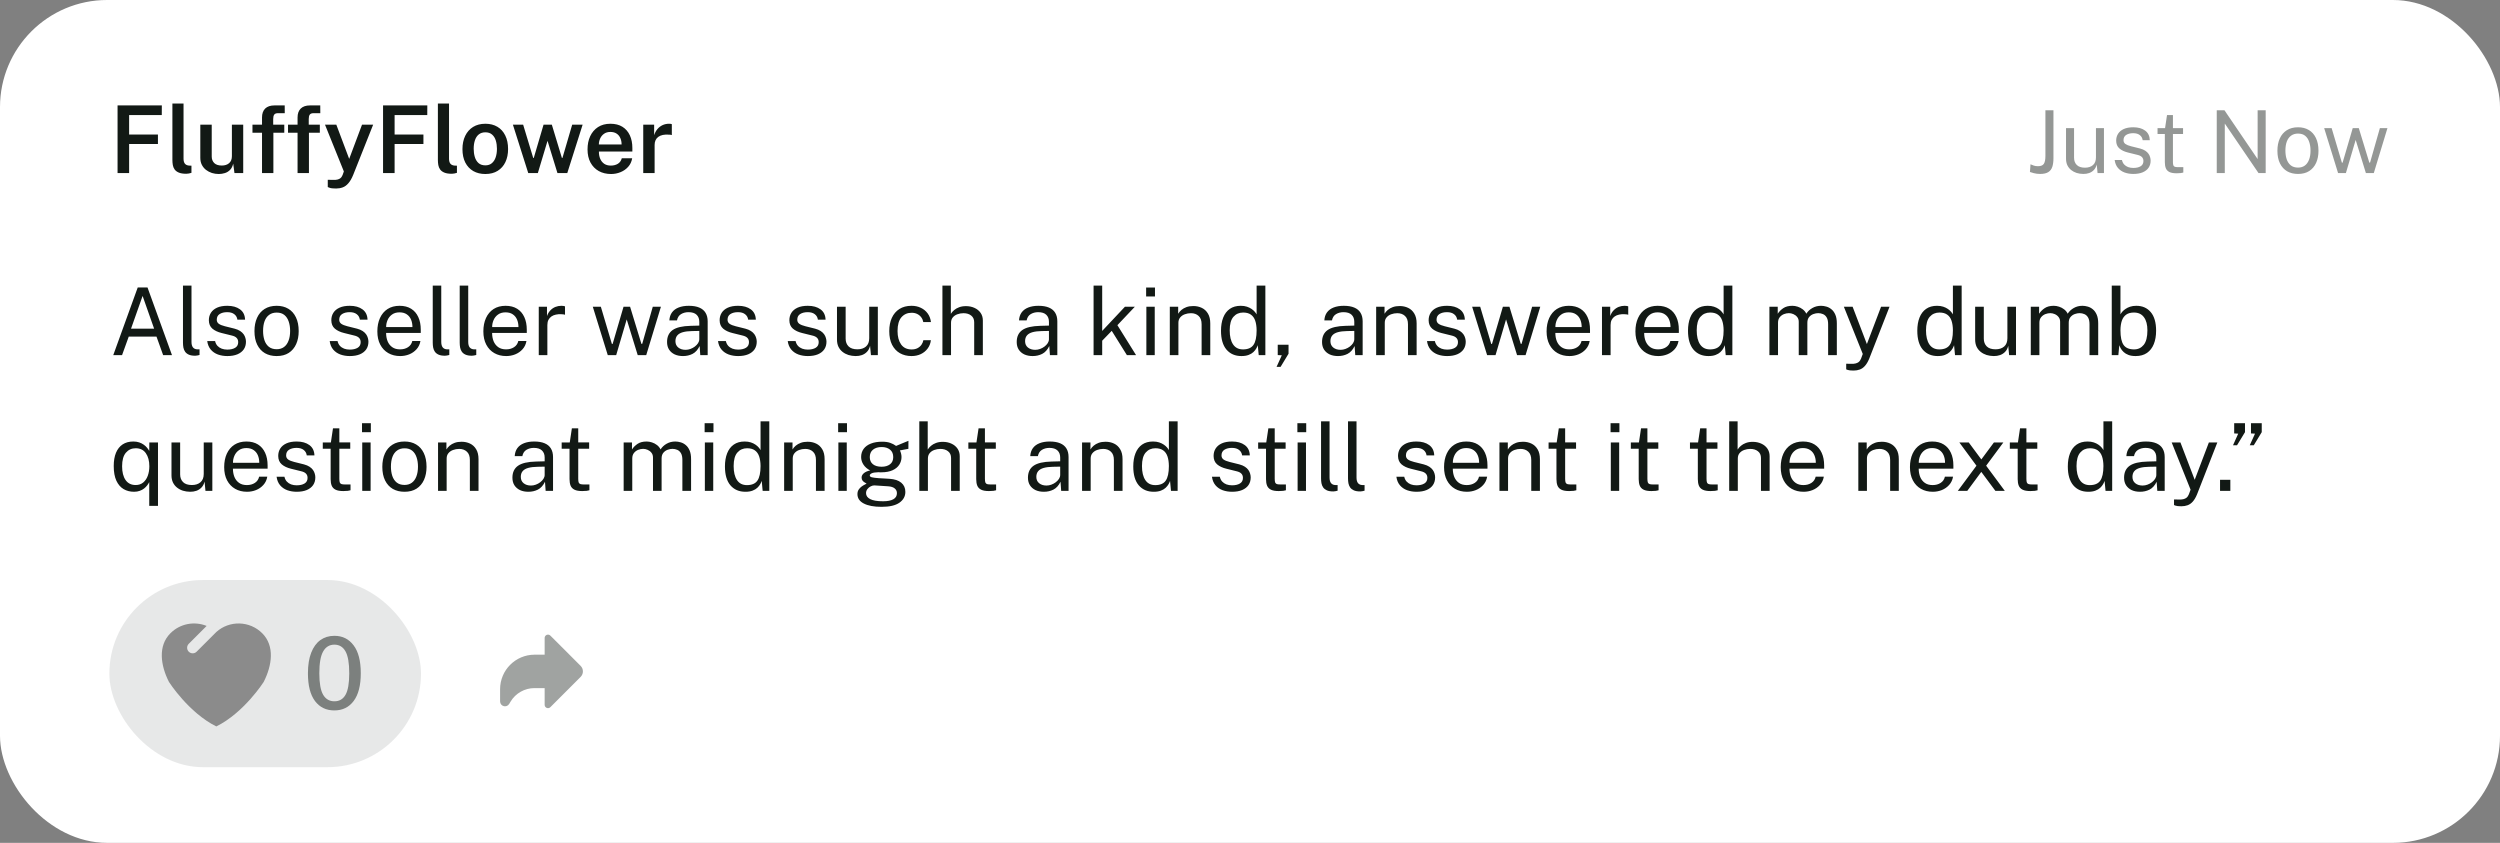 <svg width="350" height="118" viewBox="0 0 350 118" fill="none" xmlns="http://www.w3.org/2000/svg">
<rect x="0" y="0" width="350" height="118" fill="#808080" stroke="none"/>
<rect width="350" height="118" rx="15" fill="white"/>
<path d="M16.459 24.23V14.758H22.656L22.649 16.107H18.077V18.832H22.112V20.162H18.077V24.23H16.459ZM26.088 24.328C25.652 24.328 25.302 24.274 25.04 24.164C24.778 24.055 24.582 23.909 24.451 23.726C24.32 23.542 24.235 23.337 24.195 23.11C24.156 22.878 24.136 22.642 24.136 22.402V14.495H25.695V22.219C25.695 22.512 25.754 22.738 25.872 22.9C25.995 23.062 26.191 23.156 26.462 23.182L26.803 23.195V24.197C26.685 24.232 26.565 24.263 26.442 24.289C26.32 24.315 26.202 24.328 26.088 24.328ZM30.63 24.361C30.299 24.361 29.977 24.313 29.667 24.217C29.362 24.116 29.087 23.972 28.842 23.785C28.598 23.592 28.403 23.357 28.259 23.077C28.115 22.797 28.043 22.472 28.043 22.101V17.456H29.641V21.918C29.641 22.284 29.757 22.586 29.988 22.822C30.224 23.057 30.578 23.175 31.05 23.175C31.478 23.175 31.82 23.064 32.078 22.841C32.336 22.614 32.465 22.289 32.465 21.865V17.456H34.05V24.23H32.825L32.648 22.907C32.565 23.278 32.419 23.57 32.209 23.785C32.004 23.994 31.762 24.143 31.482 24.23C31.207 24.317 30.923 24.361 30.63 24.361ZM36.682 24.23V18.583H35.345V17.456H36.682V16.448C36.682 15.906 36.83 15.489 37.127 15.196C37.428 14.904 37.863 14.758 38.431 14.758H39.859L39.865 15.845H38.922C38.664 15.845 38.487 15.913 38.391 16.048C38.295 16.179 38.247 16.387 38.247 16.67V17.456H39.8V18.583H38.273V24.23H36.682ZM41.659 24.23V18.583H40.322V17.456H41.659V16.448C41.659 15.906 41.807 15.489 42.104 15.196C42.406 14.904 42.84 14.758 43.408 14.758H44.836L44.842 15.845H43.899C43.641 15.845 43.465 15.913 43.368 16.048C43.272 16.179 43.224 16.387 43.224 16.67V17.456H44.777V18.583H43.251V24.23H41.659ZM47.053 26.392C46.616 26.392 46.313 26.357 46.142 26.287C45.972 26.221 45.887 26.189 45.887 26.189V25.167L46.568 25.186C46.843 25.2 47.066 25.184 47.236 25.14C47.411 25.097 47.546 25.036 47.642 24.957C47.739 24.883 47.809 24.802 47.852 24.715C47.9 24.632 47.937 24.56 47.964 24.498L48.14 24.001L45.5 17.456H47.086L48.887 22.245L50.682 17.456H52.241L49.45 24.479C49.241 24.99 49.014 25.383 48.769 25.658C48.529 25.938 48.265 26.13 47.977 26.235C47.693 26.339 47.385 26.392 47.053 26.392ZM53.627 24.23V14.758H59.824L59.818 16.107H55.245V18.832H59.28V20.162H55.245V24.23H53.627ZM63.257 24.328C62.82 24.328 62.471 24.274 62.209 24.164C61.947 24.055 61.75 23.909 61.619 23.726C61.488 23.542 61.403 23.337 61.364 23.11C61.324 22.878 61.304 22.642 61.304 22.402V14.495H62.864V22.219C62.864 22.512 62.923 22.738 63.041 22.9C63.163 23.062 63.359 23.156 63.63 23.182L63.971 23.195V24.197C63.853 24.232 63.733 24.263 63.61 24.289C63.488 24.315 63.37 24.328 63.257 24.328ZM67.948 24.361C67.301 24.361 66.738 24.223 66.257 23.948C65.777 23.669 65.404 23.269 65.137 22.75C64.875 22.23 64.744 21.605 64.744 20.876C64.744 20.168 64.873 19.548 65.131 19.015C65.388 18.483 65.755 18.068 66.231 17.771C66.712 17.474 67.286 17.325 67.954 17.325C68.6 17.325 69.162 17.467 69.638 17.751C70.114 18.035 70.481 18.441 70.738 18.97C71 19.498 71.131 20.134 71.131 20.876C71.131 21.562 71.007 22.166 70.758 22.691C70.513 23.21 70.153 23.619 69.677 23.916C69.205 24.212 68.629 24.361 67.948 24.361ZM67.954 23.149C68.321 23.149 68.622 23.049 68.858 22.848C69.098 22.647 69.277 22.372 69.395 22.022C69.513 21.673 69.572 21.276 69.572 20.83C69.572 20.415 69.52 20.033 69.415 19.684C69.31 19.334 69.138 19.055 68.897 18.845C68.662 18.631 68.347 18.524 67.954 18.524C67.583 18.524 67.275 18.622 67.03 18.819C66.79 19.011 66.611 19.282 66.493 19.631C66.375 19.976 66.316 20.376 66.316 20.83C66.316 21.241 66.369 21.623 66.474 21.977C66.578 22.326 66.751 22.61 66.991 22.828C67.231 23.042 67.552 23.149 67.954 23.149ZM73.955 24.23L71.807 17.456H73.241L74.65 22.114H74.728L76.097 17.456H77.257L78.665 22.108H78.744L80.106 17.456H81.567L79.419 24.23H78.043L76.654 19.716L75.298 24.23H73.955ZM85.55 24.361C84.899 24.361 84.325 24.223 83.827 23.948C83.334 23.669 82.947 23.271 82.668 22.756C82.392 22.241 82.255 21.627 82.255 20.915C82.255 20.221 82.379 19.605 82.628 19.068C82.882 18.526 83.246 18.101 83.722 17.791C84.203 17.48 84.781 17.325 85.458 17.325C86.126 17.325 86.688 17.467 87.142 17.751C87.596 18.035 87.941 18.433 88.177 18.943C88.413 19.45 88.531 20.044 88.531 20.725V21.21H83.847C83.842 21.594 83.903 21.935 84.03 22.232C84.157 22.529 84.345 22.763 84.594 22.933C84.843 23.099 85.15 23.182 85.517 23.182C85.893 23.182 86.218 23.099 86.493 22.933C86.773 22.763 86.958 22.505 87.05 22.16H88.504C88.426 22.632 88.238 23.031 87.941 23.359C87.648 23.686 87.29 23.935 86.867 24.105C86.447 24.276 86.008 24.361 85.55 24.361ZM83.84 20.221H87.024C87.024 19.893 86.965 19.599 86.847 19.337C86.734 19.07 86.561 18.86 86.329 18.708C86.098 18.55 85.805 18.472 85.452 18.472C85.102 18.472 84.808 18.557 84.567 18.727C84.327 18.898 84.146 19.118 84.024 19.389C83.901 19.655 83.84 19.933 83.84 20.221ZM90.054 24.23V17.456H91.58V18.924C91.689 18.587 91.844 18.302 92.045 18.066C92.251 17.825 92.491 17.642 92.766 17.515C93.041 17.389 93.34 17.325 93.663 17.325C93.742 17.325 93.818 17.33 93.893 17.338C93.967 17.347 94.021 17.363 94.056 17.384V18.911C94.008 18.889 93.945 18.874 93.866 18.865C93.792 18.856 93.727 18.852 93.67 18.852C93.342 18.826 93.052 18.839 92.799 18.891C92.55 18.943 92.338 19.033 92.163 19.16C91.993 19.282 91.864 19.439 91.777 19.631C91.689 19.819 91.646 20.04 91.646 20.293V24.23H90.054Z" fill="#121915"/>
<path opacity="0.45" d="M285.616 24.352C285.304 24.352 285.01 24.315 284.734 24.242C284.462 24.169 284.282 24.114 284.192 24.078L284.271 23.001C284.397 23.046 284.541 23.103 284.703 23.172C284.87 23.236 285.074 23.269 285.318 23.269C285.715 23.269 285.987 23.159 286.133 22.94C286.283 22.721 286.358 22.352 286.358 21.833V15.434H287.483V22.156C287.483 22.622 287.431 23.02 287.325 23.348C287.22 23.676 287.031 23.926 286.759 24.096C286.492 24.266 286.111 24.352 285.616 24.352ZM291.658 24.352C291.33 24.348 291.019 24.301 290.727 24.212C290.44 24.118 290.184 23.983 289.961 23.804C289.738 23.626 289.562 23.405 289.432 23.141C289.306 22.873 289.243 22.563 289.243 22.21V17.94H290.369V22.095C290.369 22.504 290.494 22.837 290.746 23.092C291.001 23.348 291.384 23.476 291.895 23.476C292.358 23.476 292.729 23.356 293.009 23.117C293.292 22.873 293.434 22.512 293.434 22.034V17.94H294.554V24.23H293.659L293.544 23.026C293.467 23.342 293.335 23.597 293.148 23.792C292.966 23.987 292.745 24.131 292.485 24.224C292.23 24.313 291.954 24.356 291.658 24.352ZM298.667 24.352C298.229 24.352 297.821 24.285 297.444 24.151C297.071 24.013 296.761 23.8 296.513 23.512C296.266 23.22 296.112 22.849 296.051 22.399H297.073C297.126 22.646 297.227 22.853 297.377 23.02C297.527 23.182 297.712 23.305 297.931 23.39C298.154 23.472 298.397 23.512 298.661 23.512C299.086 23.512 299.429 23.433 299.689 23.275C299.948 23.117 300.078 22.873 300.078 22.545C300.078 22.314 300.009 22.129 299.871 21.991C299.737 21.849 299.526 21.746 299.238 21.681L297.937 21.359C297.43 21.237 297.024 21.047 296.72 20.787C296.42 20.527 296.268 20.165 296.264 19.698C296.264 19.329 296.353 19.005 296.532 18.725C296.71 18.445 296.976 18.224 297.328 18.062C297.685 17.9 298.129 17.819 298.661 17.819C299.346 17.819 299.897 17.973 300.315 18.281C300.733 18.585 300.952 19.033 300.972 19.625H299.974C299.934 19.325 299.8 19.088 299.573 18.913C299.346 18.735 299.038 18.646 298.648 18.646C298.251 18.646 297.924 18.727 297.669 18.889C297.418 19.047 297.292 19.295 297.292 19.631C297.292 19.854 297.381 20.031 297.56 20.16C297.742 20.286 298.006 20.392 298.35 20.477L299.616 20.793C299.903 20.87 300.143 20.971 300.333 21.097C300.524 21.223 300.674 21.363 300.783 21.517C300.893 21.671 300.97 21.833 301.015 22.004C301.063 22.17 301.088 22.33 301.088 22.484C301.088 22.869 300.992 23.202 300.802 23.482C300.611 23.758 300.335 23.972 299.974 24.127C299.614 24.277 299.178 24.352 298.667 24.352ZM304.733 24.26C304.299 24.26 303.962 24.202 303.723 24.084C303.484 23.966 303.315 23.792 303.218 23.561C303.125 23.33 303.078 23.046 303.078 22.709V18.761H302.056V17.94H303.109L303.382 16.109H304.21V17.934H305.627V18.761H304.21V22.673C304.21 22.896 304.232 23.06 304.276 23.165C304.325 23.267 304.404 23.332 304.514 23.36C304.623 23.389 304.777 23.403 304.976 23.403H305.663V24.157C305.586 24.185 305.469 24.21 305.311 24.23C305.156 24.25 304.964 24.26 304.733 24.26ZM310.345 24.23V15.434H311.422L316.069 22.271V15.434H317.195V24.23H316.191L311.471 17.296V24.23H310.345ZM321.721 24.352C321.141 24.352 320.634 24.228 320.2 23.98C319.77 23.729 319.436 23.362 319.197 22.88C318.957 22.397 318.838 21.807 318.838 21.109C318.838 20.453 318.949 19.877 319.172 19.382C319.395 18.887 319.722 18.504 320.152 18.232C320.582 17.956 321.107 17.819 321.727 17.819C322.307 17.819 322.81 17.946 323.236 18.202C323.661 18.453 323.992 18.824 324.227 19.315C324.466 19.806 324.586 20.404 324.586 21.109C324.586 21.75 324.477 22.314 324.258 22.8C324.039 23.287 323.716 23.668 323.29 23.944C322.869 24.216 322.346 24.352 321.721 24.352ZM321.727 23.463C322.1 23.463 322.417 23.368 322.676 23.178C322.936 22.987 323.132 22.713 323.266 22.356C323.404 22 323.473 21.576 323.473 21.085C323.473 20.635 323.412 20.232 323.29 19.875C323.173 19.514 322.986 19.228 322.731 19.017C322.475 18.806 322.141 18.701 321.727 18.701C321.346 18.701 321.024 18.796 320.76 18.986C320.496 19.173 320.296 19.445 320.158 19.802C320.024 20.159 319.957 20.586 319.957 21.085C319.957 21.527 320.016 21.929 320.133 22.29C320.255 22.65 320.446 22.936 320.705 23.147C320.969 23.358 321.309 23.463 321.727 23.463ZM327.331 24.23L325.384 17.94H326.43L327.866 22.776H327.963L329.381 17.94H330.232L331.704 22.764H331.808L333.182 17.94H334.241L332.331 24.23H331.224L329.794 19.589L328.426 24.23H327.331Z" fill="#121915"/>
<path d="M15.856 49.717L19.282 40.244H20.651L24.078 49.717H22.839L21.909 47.123H18.025L17.088 49.717H15.856ZM18.346 46.009H21.575L19.964 41.43L18.346 46.009ZM27.326 49.802C26.959 49.802 26.662 49.752 26.435 49.651C26.213 49.551 26.04 49.415 25.918 49.245C25.8 49.075 25.719 48.88 25.675 48.662C25.636 48.439 25.616 48.21 25.616 47.974V39.982H26.809V47.856C26.809 48.197 26.874 48.452 27.005 48.623C27.141 48.793 27.328 48.887 27.569 48.904L27.935 48.911V49.697C27.835 49.727 27.73 49.752 27.621 49.769C27.512 49.791 27.414 49.802 27.326 49.802ZM31.828 49.848C31.356 49.848 30.917 49.776 30.511 49.631C30.109 49.483 29.775 49.254 29.509 48.944C29.242 48.629 29.076 48.23 29.011 47.745H30.111C30.168 48.011 30.277 48.234 30.439 48.413C30.601 48.588 30.799 48.721 31.035 48.813C31.275 48.9 31.537 48.944 31.821 48.944C32.28 48.944 32.649 48.858 32.928 48.688C33.208 48.518 33.347 48.256 33.347 47.902C33.347 47.653 33.273 47.454 33.125 47.306C32.981 47.153 32.754 47.042 32.444 46.972L31.042 46.625C30.496 46.494 30.059 46.288 29.732 46.009C29.408 45.729 29.244 45.339 29.24 44.836C29.24 44.439 29.336 44.089 29.528 43.788C29.721 43.487 30.007 43.249 30.387 43.074C30.771 42.899 31.249 42.812 31.821 42.812C32.559 42.812 33.153 42.978 33.603 43.31C34.053 43.637 34.289 44.12 34.31 44.758H33.236C33.193 44.434 33.048 44.179 32.804 43.991C32.559 43.799 32.227 43.703 31.808 43.703C31.38 43.703 31.029 43.79 30.753 43.965C30.483 44.135 30.347 44.402 30.347 44.764C30.347 45.004 30.443 45.194 30.636 45.334C30.832 45.469 31.116 45.583 31.487 45.675L32.85 46.015C33.16 46.098 33.417 46.208 33.623 46.343C33.828 46.478 33.989 46.629 34.107 46.795C34.225 46.961 34.308 47.136 34.356 47.319C34.409 47.498 34.435 47.67 34.435 47.837C34.435 48.251 34.332 48.609 34.127 48.911C33.922 49.208 33.625 49.439 33.236 49.605C32.847 49.767 32.378 49.848 31.828 49.848ZM38.73 49.848C38.106 49.848 37.56 49.714 37.093 49.448C36.63 49.177 36.27 48.782 36.012 48.262C35.754 47.743 35.625 47.107 35.625 46.356C35.625 45.648 35.745 45.028 35.986 44.496C36.226 43.963 36.577 43.55 37.04 43.258C37.503 42.961 38.069 42.812 38.737 42.812C39.361 42.812 39.903 42.95 40.362 43.225C40.82 43.495 41.176 43.895 41.429 44.423C41.687 44.952 41.816 45.596 41.816 46.356C41.816 47.046 41.698 47.653 41.462 48.177C41.226 48.701 40.879 49.112 40.421 49.409C39.966 49.701 39.403 49.848 38.73 49.848ZM38.737 48.891C39.139 48.891 39.479 48.788 39.759 48.583C40.038 48.378 40.25 48.083 40.394 47.699C40.543 47.315 40.617 46.858 40.617 46.33C40.617 45.845 40.552 45.41 40.421 45.026C40.294 44.638 40.093 44.33 39.818 44.102C39.543 43.875 39.182 43.762 38.737 43.762C38.327 43.762 37.979 43.864 37.695 44.07C37.412 44.271 37.195 44.563 37.047 44.948C36.903 45.332 36.831 45.793 36.831 46.33C36.831 46.806 36.894 47.238 37.021 47.627C37.152 48.016 37.357 48.323 37.636 48.55C37.92 48.778 38.287 48.891 38.737 48.891ZM48.972 49.848C48.501 49.848 48.062 49.776 47.656 49.631C47.254 49.483 46.92 49.254 46.653 48.944C46.387 48.629 46.221 48.23 46.156 47.745H47.256C47.313 48.011 47.422 48.234 47.584 48.413C47.745 48.588 47.944 48.721 48.18 48.813C48.42 48.9 48.682 48.944 48.966 48.944C49.424 48.944 49.794 48.858 50.073 48.688C50.352 48.518 50.492 48.256 50.492 47.902C50.492 47.653 50.418 47.454 50.27 47.306C50.125 47.153 49.898 47.042 49.588 46.972L48.186 46.625C47.64 46.494 47.204 46.288 46.876 46.009C46.553 45.729 46.389 45.339 46.385 44.836C46.385 44.439 46.481 44.089 46.673 43.788C46.865 43.487 47.151 43.249 47.531 43.074C47.916 42.899 48.394 42.812 48.966 42.812C49.704 42.812 50.298 42.978 50.748 43.31C51.197 43.637 51.433 44.12 51.455 44.758H50.381C50.337 44.434 50.193 44.179 49.949 43.991C49.704 43.799 49.372 43.703 48.953 43.703C48.525 43.703 48.173 43.79 47.898 43.965C47.627 44.135 47.492 44.402 47.492 44.764C47.492 45.004 47.588 45.194 47.78 45.334C47.977 45.469 48.261 45.583 48.632 45.675L49.994 46.015C50.304 46.098 50.562 46.208 50.767 46.343C50.973 46.478 51.134 46.629 51.252 46.795C51.37 46.961 51.453 47.136 51.501 47.319C51.553 47.498 51.58 47.67 51.58 47.837C51.58 48.251 51.477 48.609 51.272 48.911C51.066 49.208 50.77 49.439 50.381 49.605C49.992 49.767 49.523 49.848 48.972 49.848ZM56.026 49.848C55.397 49.848 54.842 49.71 54.362 49.435C53.882 49.16 53.506 48.764 53.235 48.249C52.964 47.734 52.829 47.116 52.829 46.395C52.829 45.684 52.951 45.059 53.196 44.522C53.44 43.985 53.794 43.565 54.257 43.264C54.724 42.963 55.286 42.812 55.941 42.812C56.578 42.812 57.118 42.95 57.559 43.225C58 43.5 58.334 43.889 58.561 44.391C58.792 44.889 58.908 45.48 58.908 46.166V46.611H54.054C54.054 47.039 54.124 47.428 54.264 47.778C54.408 48.123 54.624 48.398 54.912 48.603C55.2 48.808 55.565 48.911 56.006 48.911C56.438 48.911 56.81 48.81 57.12 48.609C57.434 48.409 57.635 48.118 57.722 47.738H58.862C58.784 48.197 58.6 48.583 58.312 48.898C58.028 49.212 57.685 49.45 57.284 49.612C56.886 49.769 56.467 49.848 56.026 49.848ZM54.061 45.793H57.742C57.742 45.404 57.677 45.055 57.546 44.745C57.415 44.43 57.214 44.183 56.943 44.004C56.676 43.821 56.34 43.729 55.934 43.729C55.511 43.729 55.159 43.832 54.879 44.037C54.6 44.238 54.392 44.498 54.257 44.817C54.122 45.131 54.056 45.456 54.061 45.793ZM62.294 49.802C61.927 49.802 61.63 49.752 61.403 49.651C61.18 49.551 61.008 49.415 60.885 49.245C60.767 49.075 60.687 48.88 60.643 48.662C60.604 48.439 60.584 48.21 60.584 47.974V39.982H61.776V47.856C61.776 48.197 61.842 48.452 61.973 48.623C62.108 48.793 62.296 48.887 62.536 48.904L62.903 48.911V49.697C62.803 49.727 62.698 49.752 62.589 49.769C62.479 49.791 62.381 49.802 62.294 49.802ZM66.068 49.802C65.701 49.802 65.404 49.752 65.177 49.651C64.954 49.551 64.782 49.415 64.66 49.245C64.542 49.075 64.461 48.88 64.417 48.662C64.378 48.439 64.358 48.21 64.358 47.974V39.982H65.551V47.856C65.551 48.197 65.616 48.452 65.747 48.623C65.882 48.793 66.07 48.887 66.311 48.904L66.677 48.911V49.697C66.577 49.727 66.472 49.752 66.363 49.769C66.254 49.791 66.155 49.802 66.068 49.802ZM70.868 49.848C70.239 49.848 69.684 49.71 69.204 49.435C68.723 49.16 68.348 48.764 68.077 48.249C67.806 47.734 67.671 47.116 67.671 46.395C67.671 45.684 67.793 45.059 68.037 44.522C68.282 43.985 68.636 43.565 69.099 43.264C69.566 42.963 70.127 42.812 70.782 42.812C71.42 42.812 71.959 42.95 72.4 43.225C72.841 43.5 73.175 43.889 73.403 44.391C73.634 44.889 73.75 45.48 73.75 46.166V46.611H68.896C68.896 47.039 68.966 47.428 69.105 47.778C69.249 48.123 69.466 48.398 69.754 48.603C70.042 48.808 70.407 48.911 70.848 48.911C71.28 48.911 71.651 48.81 71.961 48.609C72.276 48.409 72.477 48.118 72.564 47.738H73.704C73.625 48.197 73.442 48.583 73.154 48.898C72.87 49.212 72.527 49.45 72.125 49.612C71.728 49.769 71.308 49.848 70.868 49.848ZM68.902 45.793H72.584C72.584 45.404 72.518 45.055 72.387 44.745C72.256 44.43 72.055 44.183 71.785 44.004C71.518 43.821 71.182 43.729 70.776 43.729C70.352 43.729 70.001 43.832 69.721 44.037C69.442 44.238 69.234 44.498 69.099 44.817C68.963 45.131 68.898 45.456 68.902 45.793ZM75.426 49.717V42.943H76.579V44.247C76.692 43.923 76.852 43.657 77.057 43.447C77.262 43.233 77.496 43.074 77.758 42.969C78.024 42.864 78.299 42.812 78.583 42.812C78.683 42.812 78.782 42.819 78.878 42.832C78.974 42.845 79.048 42.867 79.101 42.897V44.07C79.035 44.039 78.95 44.02 78.845 44.011C78.745 43.998 78.659 43.991 78.59 43.991C78.319 43.974 78.066 43.991 77.83 44.044C77.594 44.092 77.386 44.177 77.207 44.299C77.028 44.421 76.886 44.583 76.782 44.784C76.681 44.98 76.631 45.221 76.631 45.504V49.717H75.426ZM85.087 49.717L82.991 42.943H84.118L85.664 48.151H85.768L87.295 42.943H88.212L89.797 48.138H89.909L91.389 42.943H92.529L90.472 49.717H89.28L87.74 44.718L86.266 49.717H85.087ZM95.621 49.848C95.18 49.848 94.792 49.771 94.456 49.618C94.124 49.461 93.862 49.236 93.669 48.944C93.482 48.651 93.388 48.297 93.388 47.882C93.388 47.131 93.65 46.572 94.174 46.205C94.698 45.839 95.538 45.642 96.696 45.616L97.901 45.583V45.052C97.901 44.638 97.777 44.31 97.528 44.07C97.279 43.825 96.895 43.703 96.375 43.703C95.986 43.707 95.643 43.799 95.346 43.978C95.049 44.157 94.859 44.45 94.776 44.856H93.709C93.735 44.415 93.857 44.044 94.076 43.742C94.298 43.437 94.611 43.205 95.012 43.048C95.414 42.891 95.888 42.812 96.434 42.812C97.023 42.812 97.513 42.895 97.901 43.061C98.294 43.227 98.587 43.471 98.779 43.795C98.975 44.118 99.074 44.515 99.074 44.987V49.717H98.039L97.947 48.446C97.689 48.974 97.358 49.341 96.951 49.546C96.549 49.747 96.106 49.848 95.621 49.848ZM95.982 48.976C96.213 48.976 96.44 48.935 96.663 48.852C96.89 48.769 97.095 48.657 97.279 48.518C97.467 48.374 97.617 48.214 97.731 48.04C97.844 47.861 97.901 47.677 97.901 47.489V46.33L96.899 46.349C96.379 46.358 95.947 46.411 95.602 46.507C95.257 46.603 94.997 46.753 94.822 46.959C94.648 47.164 94.56 47.432 94.56 47.764C94.56 48.144 94.694 48.441 94.96 48.655C95.226 48.869 95.567 48.976 95.982 48.976ZM103.336 49.848C102.865 49.848 102.426 49.776 102.02 49.631C101.618 49.483 101.284 49.254 101.017 48.944C100.751 48.629 100.585 48.23 100.52 47.745H101.62C101.677 48.011 101.786 48.234 101.948 48.413C102.109 48.588 102.308 48.721 102.544 48.813C102.784 48.9 103.046 48.944 103.33 48.944C103.788 48.944 104.157 48.858 104.437 48.688C104.716 48.518 104.856 48.256 104.856 47.902C104.856 47.653 104.782 47.454 104.633 47.306C104.489 47.153 104.262 47.042 103.952 46.972L102.55 46.625C102.004 46.494 101.568 46.288 101.24 46.009C100.917 45.729 100.753 45.339 100.749 44.836C100.749 44.439 100.845 44.089 101.037 43.788C101.229 43.487 101.515 43.249 101.895 43.074C102.28 42.899 102.758 42.812 103.33 42.812C104.068 42.812 104.662 42.978 105.112 43.31C105.562 43.637 105.797 44.12 105.819 44.758H104.745C104.701 44.434 104.557 44.179 104.312 43.991C104.068 43.799 103.736 43.703 103.317 43.703C102.889 43.703 102.537 43.79 102.262 43.965C101.991 44.135 101.856 44.402 101.856 44.764C101.856 45.004 101.952 45.194 102.144 45.334C102.341 45.469 102.625 45.583 102.996 45.675L104.358 46.015C104.668 46.098 104.926 46.208 105.131 46.343C105.337 46.478 105.498 46.629 105.616 46.795C105.734 46.961 105.817 47.136 105.865 47.319C105.917 47.498 105.944 47.67 105.944 47.837C105.944 48.251 105.841 48.609 105.636 48.911C105.43 49.208 105.134 49.439 104.745 49.605C104.356 49.767 103.887 49.848 103.336 49.848ZM113.099 49.848C112.627 49.848 112.188 49.776 111.782 49.631C111.38 49.483 111.046 49.254 110.78 48.944C110.513 48.629 110.347 48.23 110.282 47.745H111.382C111.439 48.011 111.548 48.234 111.71 48.413C111.871 48.588 112.07 48.721 112.306 48.813C112.546 48.9 112.808 48.944 113.092 48.944C113.551 48.944 113.92 48.858 114.199 48.688C114.479 48.518 114.618 48.256 114.618 47.902C114.618 47.653 114.544 47.454 114.396 47.306C114.252 47.153 114.024 47.042 113.714 46.972L112.313 46.625C111.767 46.494 111.33 46.288 111.002 46.009C110.679 45.729 110.515 45.339 110.511 44.836C110.511 44.439 110.607 44.089 110.799 43.788C110.991 43.487 111.278 43.249 111.657 43.074C112.042 42.899 112.52 42.812 113.092 42.812C113.83 42.812 114.424 42.978 114.874 43.31C115.324 43.637 115.56 44.12 115.581 44.758H114.507C114.463 44.434 114.319 44.179 114.075 43.991C113.83 43.799 113.498 43.703 113.079 43.703C112.651 43.703 112.299 43.79 112.024 43.965C111.754 44.135 111.618 44.402 111.618 44.764C111.618 45.004 111.714 45.194 111.906 45.334C112.103 45.469 112.387 45.583 112.758 45.675L114.121 46.015C114.431 46.098 114.688 46.208 114.894 46.343C115.099 46.478 115.26 46.629 115.378 46.795C115.496 46.961 115.579 47.136 115.627 47.319C115.68 47.498 115.706 47.67 115.706 47.837C115.706 48.251 115.603 48.609 115.398 48.911C115.193 49.208 114.896 49.439 114.507 49.605C114.118 49.767 113.649 49.848 113.099 49.848ZM119.779 49.848C119.425 49.843 119.091 49.793 118.776 49.697C118.466 49.596 118.191 49.45 117.951 49.258C117.711 49.066 117.521 48.828 117.381 48.544C117.246 48.256 117.178 47.922 117.178 47.542V42.943H118.39V47.417C118.39 47.858 118.525 48.216 118.796 48.492C119.071 48.767 119.484 48.904 120.034 48.904C120.532 48.904 120.932 48.775 121.233 48.518C121.539 48.256 121.691 47.867 121.691 47.352V42.943H122.897V49.717H121.934L121.809 48.419C121.726 48.76 121.584 49.035 121.384 49.245C121.187 49.455 120.949 49.61 120.67 49.71C120.394 49.806 120.097 49.852 119.779 49.848ZM127.614 49.848C127.003 49.848 126.461 49.714 125.99 49.448C125.523 49.182 125.156 48.788 124.889 48.269C124.627 47.749 124.496 47.111 124.496 46.356C124.496 45.648 124.616 45.031 124.857 44.502C125.101 43.969 125.455 43.554 125.918 43.258C126.385 42.961 126.951 42.812 127.614 42.812C128.099 42.812 128.534 42.906 128.918 43.094C129.307 43.277 129.626 43.539 129.874 43.88C130.123 44.221 130.276 44.622 130.333 45.085H129.259C129.219 44.849 129.128 44.633 128.984 44.437C128.844 44.24 128.658 44.083 128.427 43.965C128.2 43.847 127.931 43.788 127.621 43.788C127.04 43.788 126.566 43.998 126.199 44.417C125.837 44.836 125.656 45.478 125.656 46.343C125.656 47.125 125.822 47.751 126.154 48.223C126.49 48.69 126.983 48.924 127.634 48.924C127.944 48.924 128.215 48.865 128.446 48.747C128.678 48.625 128.863 48.465 129.003 48.269C129.143 48.068 129.232 47.854 129.272 47.627H130.326C130.27 48.081 130.115 48.474 129.861 48.806C129.612 49.138 129.294 49.396 128.905 49.579C128.521 49.758 128.09 49.848 127.614 49.848ZM131.939 49.717V39.982H133.118V43.939C133.232 43.751 133.385 43.576 133.577 43.415C133.769 43.249 134.003 43.116 134.278 43.015C134.553 42.91 134.872 42.858 135.234 42.858C135.675 42.858 136.075 42.941 136.433 43.107C136.791 43.268 137.075 43.5 137.285 43.801C137.494 44.102 137.599 44.461 137.599 44.876V49.717H136.387V45.118C136.387 44.712 136.247 44.4 135.968 44.181C135.693 43.958 135.332 43.847 134.887 43.847C134.586 43.847 134.302 43.897 134.035 43.998C133.769 44.094 133.553 44.242 133.387 44.443C133.225 44.64 133.144 44.891 133.144 45.197V49.717H131.939ZM144.573 49.848C144.132 49.848 143.744 49.771 143.407 49.618C143.075 49.461 142.813 49.236 142.621 48.944C142.433 48.651 142.34 48.297 142.34 47.882C142.34 47.131 142.602 46.572 143.126 46.205C143.65 45.839 144.49 45.642 145.648 45.616L146.853 45.583V45.052C146.853 44.638 146.729 44.31 146.48 44.07C146.231 43.825 145.846 43.703 145.327 43.703C144.938 43.707 144.595 43.799 144.298 43.978C144.001 44.157 143.811 44.45 143.728 44.856H142.661C142.687 44.415 142.809 44.044 143.027 43.742C143.25 43.437 143.562 43.205 143.964 43.048C144.366 42.891 144.84 42.812 145.386 42.812C145.975 42.812 146.464 42.895 146.853 43.061C147.246 43.227 147.539 43.471 147.731 43.795C147.927 44.118 148.026 44.515 148.026 44.987V49.717H146.991L146.899 48.446C146.641 48.974 146.309 49.341 145.903 49.546C145.501 49.747 145.058 49.848 144.573 49.848ZM144.934 48.976C145.165 48.976 145.392 48.935 145.615 48.852C145.842 48.769 146.047 48.657 146.231 48.518C146.419 48.374 146.569 48.214 146.683 48.04C146.796 47.861 146.853 47.677 146.853 47.489V46.33L145.851 46.349C145.331 46.358 144.899 46.411 144.554 46.507C144.209 46.603 143.949 46.753 143.774 46.959C143.6 47.164 143.512 47.432 143.512 47.764C143.512 48.144 143.645 48.441 143.912 48.655C144.178 48.869 144.519 48.976 144.934 48.976ZM153.101 49.717V39.982H154.307V46.33L157.49 42.943H158.879L156.436 45.524L159.049 49.717H157.765L155.643 46.317L154.307 47.699V49.717H153.101ZM160.491 49.717V42.943H161.663V49.717H160.491ZM160.458 41.508V40.251H161.696V41.508H160.458ZM163.772 49.717V42.943H164.944V43.926C165.054 43.738 165.204 43.561 165.396 43.395C165.593 43.229 165.829 43.096 166.104 42.995C166.383 42.895 166.704 42.845 167.067 42.845C167.495 42.845 167.888 42.93 168.246 43.1C168.609 43.271 168.897 43.537 169.111 43.9C169.329 44.258 169.438 44.721 169.438 45.288V49.717H168.226V45.406C168.226 44.878 168.087 44.487 167.807 44.234C167.532 43.976 167.174 43.847 166.733 43.847C166.427 43.847 166.141 43.897 165.875 43.998C165.608 44.094 165.392 44.242 165.226 44.443C165.06 44.64 164.977 44.889 164.977 45.19V49.717H163.772ZM173.803 49.848C172.921 49.848 172.222 49.546 171.707 48.944C171.196 48.341 170.94 47.461 170.94 46.304C170.94 45.6 171.043 44.987 171.248 44.463C171.454 43.939 171.761 43.533 172.172 43.244C172.582 42.956 173.093 42.812 173.705 42.812C174.032 42.812 174.321 42.853 174.57 42.937C174.818 43.02 175.035 43.124 175.218 43.251C175.401 43.378 175.55 43.509 175.664 43.644C175.781 43.779 175.869 43.904 175.926 44.017V39.982H177.151V49.717H176.22L176.089 48.328C176.046 48.459 175.976 48.612 175.88 48.786C175.784 48.957 175.648 49.125 175.474 49.291C175.303 49.452 175.08 49.586 174.805 49.69C174.53 49.795 174.196 49.848 173.803 49.848ZM174.019 48.917C174.701 48.917 175.187 48.71 175.48 48.295C175.777 47.876 175.926 47.192 175.926 46.245C175.921 45.716 175.856 45.266 175.729 44.895C175.602 44.524 175.401 44.242 175.126 44.05C174.856 43.854 174.493 43.755 174.039 43.755C173.484 43.755 173.032 43.954 172.683 44.352C172.334 44.749 172.159 45.38 172.159 46.245C172.159 47.092 172.316 47.749 172.63 48.216C172.945 48.684 173.408 48.917 174.019 48.917ZM178.719 51.361L179.452 49.743L178.882 49.71V48.262H180.396V49.52L179.282 51.361H178.719ZM187.32 49.848C186.879 49.848 186.49 49.771 186.154 49.618C185.822 49.461 185.56 49.236 185.368 48.944C185.18 48.651 185.086 48.297 185.086 47.882C185.086 47.131 185.348 46.572 185.872 46.205C186.396 45.839 187.237 45.642 188.394 45.616L189.6 45.583V45.052C189.6 44.638 189.475 44.31 189.226 44.07C188.977 43.825 188.593 43.703 188.073 43.703C187.685 43.707 187.342 43.799 187.045 43.978C186.748 44.157 186.558 44.45 186.475 44.856H185.407C185.433 44.415 185.556 44.044 185.774 43.742C185.997 43.437 186.309 43.205 186.711 43.048C187.113 42.891 187.586 42.812 188.132 42.812C188.722 42.812 189.211 42.895 189.6 43.061C189.993 43.227 190.285 43.471 190.477 43.795C190.674 44.118 190.772 44.515 190.772 44.987V49.717H189.737L189.645 48.446C189.388 48.974 189.056 49.341 188.65 49.546C188.248 49.747 187.805 49.848 187.32 49.848ZM187.68 48.976C187.912 48.976 188.139 48.935 188.362 48.852C188.589 48.769 188.794 48.657 188.977 48.518C189.165 48.374 189.316 48.214 189.429 48.04C189.543 47.861 189.6 47.677 189.6 47.489V46.33L188.597 46.349C188.078 46.358 187.645 46.411 187.3 46.507C186.955 46.603 186.695 46.753 186.521 46.959C186.346 47.164 186.259 47.432 186.259 47.764C186.259 48.144 186.392 48.441 186.658 48.655C186.925 48.869 187.265 48.976 187.68 48.976ZM192.662 49.717V42.943H193.835V43.926C193.944 43.738 194.094 43.561 194.287 43.395C194.483 43.229 194.719 43.096 194.994 42.995C195.274 42.895 195.595 42.845 195.957 42.845C196.385 42.845 196.778 42.93 197.136 43.1C197.499 43.271 197.787 43.537 198.001 43.9C198.219 44.258 198.328 44.721 198.328 45.288V49.717H197.116V45.406C197.116 44.878 196.977 44.487 196.697 44.234C196.422 43.976 196.064 43.847 195.623 43.847C195.317 43.847 195.031 43.897 194.765 43.998C194.498 44.094 194.282 44.242 194.116 44.443C193.95 44.64 193.867 44.889 193.867 45.19V49.717H192.662ZM202.596 49.848C202.125 49.848 201.686 49.776 201.28 49.631C200.878 49.483 200.544 49.254 200.277 48.944C200.011 48.629 199.845 48.23 199.78 47.745H200.88C200.937 48.011 201.046 48.234 201.208 48.413C201.369 48.588 201.568 48.721 201.804 48.813C202.044 48.9 202.306 48.944 202.59 48.944C203.048 48.944 203.417 48.858 203.697 48.688C203.976 48.518 204.116 48.256 204.116 47.902C204.116 47.653 204.042 47.454 203.893 47.306C203.749 47.153 203.522 47.042 203.212 46.972L201.81 46.625C201.264 46.494 200.828 46.288 200.5 46.009C200.177 45.729 200.013 45.339 200.009 44.836C200.009 44.439 200.105 44.089 200.297 43.788C200.489 43.487 200.775 43.249 201.155 43.074C201.54 42.899 202.018 42.812 202.59 42.812C203.328 42.812 203.922 42.978 204.372 43.31C204.822 43.637 205.057 44.12 205.079 44.758H204.005C203.961 44.434 203.817 44.179 203.572 43.991C203.328 43.799 202.996 43.703 202.577 43.703C202.149 43.703 201.797 43.79 201.522 43.965C201.251 44.135 201.116 44.402 201.116 44.764C201.116 45.004 201.212 45.194 201.404 45.334C201.601 45.469 201.885 45.583 202.256 45.675L203.618 46.015C203.928 46.098 204.186 46.208 204.391 46.343C204.597 46.478 204.758 46.629 204.876 46.795C204.994 46.961 205.077 47.136 205.125 47.319C205.177 47.498 205.204 47.67 205.204 47.837C205.204 48.251 205.101 48.609 204.896 48.911C204.691 49.208 204.394 49.439 204.005 49.605C203.616 49.767 203.147 49.848 202.596 49.848ZM208.196 49.717L206.1 42.943H207.227L208.773 48.151H208.877L210.404 42.943H211.321L212.906 48.138H213.018L214.498 42.943H215.638L213.581 49.717H212.389L210.849 44.718L209.375 49.717H208.196ZM219.719 49.848C219.09 49.848 218.536 49.71 218.055 49.435C217.575 49.16 217.199 48.764 216.928 48.249C216.658 47.734 216.522 47.116 216.522 46.395C216.522 45.684 216.645 45.059 216.889 44.522C217.134 43.985 217.487 43.565 217.95 43.264C218.418 42.963 218.979 42.812 219.634 42.812C220.272 42.812 220.811 42.95 221.252 43.225C221.693 43.5 222.027 43.889 222.254 44.391C222.486 44.889 222.601 45.48 222.601 46.166V46.611H217.747C217.747 47.039 217.817 47.428 217.957 47.778C218.101 48.123 218.317 48.398 218.605 48.603C218.894 48.808 219.258 48.911 219.699 48.911C220.132 48.911 220.503 48.81 220.813 48.609C221.128 48.409 221.328 48.118 221.416 47.738H222.556C222.477 48.197 222.294 48.583 222.005 48.898C221.721 49.212 221.379 49.45 220.977 49.612C220.579 49.769 220.16 49.848 219.719 49.848ZM217.754 45.793H221.435C221.435 45.404 221.37 45.055 221.239 44.745C221.108 44.43 220.907 44.183 220.636 44.004C220.37 43.821 220.034 43.729 219.627 43.729C219.204 43.729 218.852 43.832 218.573 44.037C218.293 44.238 218.086 44.498 217.95 44.817C217.815 45.131 217.749 45.456 217.754 45.793ZM224.277 49.717V42.943H225.43V44.247C225.544 43.923 225.703 43.657 225.908 43.447C226.114 43.233 226.347 43.074 226.609 42.969C226.876 42.864 227.151 42.812 227.435 42.812C227.535 42.812 227.633 42.819 227.73 42.832C227.826 42.845 227.9 42.867 227.952 42.897V44.07C227.887 44.039 227.802 44.02 227.697 44.011C227.596 43.998 227.511 43.991 227.441 43.991C227.171 43.974 226.917 43.991 226.681 44.044C226.446 44.092 226.238 44.177 226.059 44.299C225.88 44.421 225.738 44.583 225.633 44.784C225.533 44.98 225.483 45.221 225.483 45.504V49.717H224.277ZM232.155 49.848C231.527 49.848 230.972 49.71 230.491 49.435C230.011 49.16 229.636 48.764 229.365 48.249C229.094 47.734 228.959 47.116 228.959 46.395C228.959 45.684 229.081 45.059 229.325 44.522C229.57 43.985 229.924 43.565 230.387 43.264C230.854 42.963 231.415 42.812 232.07 42.812C232.708 42.812 233.247 42.95 233.688 43.225C234.129 43.5 234.463 43.889 234.691 44.391C234.922 44.889 235.038 45.48 235.038 46.166V46.611H230.184C230.184 47.039 230.253 47.428 230.393 47.778C230.537 48.123 230.754 48.398 231.042 48.603C231.33 48.808 231.695 48.911 232.136 48.911C232.568 48.911 232.939 48.81 233.249 48.609C233.564 48.409 233.765 48.118 233.852 47.738H234.992C234.913 48.197 234.73 48.583 234.442 48.898C234.158 49.212 233.815 49.45 233.413 49.612C233.016 49.769 232.596 49.848 232.155 49.848ZM230.19 45.793H233.872C233.872 45.404 233.806 45.055 233.675 44.745C233.544 44.43 233.343 44.183 233.073 44.004C232.806 43.821 232.47 43.729 232.064 43.729C231.64 43.729 231.289 43.832 231.009 44.037C230.73 44.238 230.522 44.498 230.387 44.817C230.251 45.131 230.186 45.456 230.19 45.793ZM239.183 49.848C238.301 49.848 237.602 49.546 237.087 48.944C236.576 48.341 236.32 47.461 236.32 46.304C236.32 45.6 236.423 44.987 236.628 44.463C236.834 43.939 237.142 43.533 237.552 43.244C237.963 42.956 238.473 42.812 239.085 42.812C239.412 42.812 239.701 42.853 239.95 42.937C240.199 43.02 240.415 43.124 240.598 43.251C240.782 43.378 240.93 43.509 241.044 43.644C241.162 43.779 241.249 43.904 241.306 44.017V39.982H242.531V49.717H241.6L241.469 48.328C241.426 48.459 241.356 48.612 241.26 48.786C241.164 48.957 241.028 49.125 240.854 49.291C240.683 49.452 240.461 49.586 240.185 49.69C239.91 49.795 239.576 49.848 239.183 49.848ZM239.399 48.917C240.081 48.917 240.568 48.71 240.86 48.295C241.157 47.876 241.306 47.192 241.306 46.245C241.301 45.716 241.236 45.266 241.109 44.895C240.982 44.524 240.782 44.242 240.506 44.05C240.236 43.854 239.873 43.755 239.419 43.755C238.864 43.755 238.412 43.954 238.063 44.352C237.714 44.749 237.539 45.38 237.539 46.245C237.539 47.092 237.696 47.749 238.011 48.216C238.325 48.684 238.788 48.917 239.399 48.917ZM247.717 49.717V42.943H248.883V43.926C249.071 43.629 249.328 43.369 249.656 43.146C249.983 42.923 250.409 42.812 250.933 42.812C251.178 42.812 251.427 42.853 251.68 42.937C251.938 43.02 252.174 43.144 252.388 43.31C252.602 43.476 252.767 43.679 252.885 43.919C253.095 43.587 253.379 43.321 253.737 43.12C254.095 42.915 254.499 42.812 254.949 42.812C255.185 42.812 255.431 42.849 255.689 42.923C255.947 42.993 256.185 43.12 256.403 43.303C256.626 43.482 256.807 43.733 256.947 44.057C257.087 44.376 257.157 44.786 257.157 45.288V49.717H255.938V45.406C255.938 44.996 255.873 44.679 255.742 44.456C255.611 44.229 255.438 44.07 255.224 43.978C255.014 43.886 254.79 43.84 254.549 43.84C254.34 43.84 254.117 43.882 253.881 43.965C253.645 44.048 253.444 44.188 253.278 44.384C253.113 44.581 253.03 44.849 253.03 45.19V49.717H251.824V45.052C251.824 44.786 251.752 44.563 251.608 44.384C251.468 44.205 251.291 44.07 251.077 43.978C250.868 43.886 250.658 43.84 250.449 43.84C250.217 43.84 249.983 43.886 249.748 43.978C249.516 44.07 249.32 44.216 249.158 44.417C249.001 44.614 248.922 44.871 248.922 45.19V49.717H247.717ZM259.51 51.878C259.113 51.878 258.84 51.85 258.691 51.793C258.543 51.736 258.468 51.708 258.468 51.708V50.922L259.163 50.935C259.412 50.944 259.619 50.926 259.785 50.883C259.951 50.839 260.084 50.78 260.185 50.706C260.285 50.632 260.362 50.548 260.414 50.457C260.471 50.365 260.517 50.278 260.552 50.195L260.787 49.553L258.141 42.943H259.366L261.364 48.171L263.349 42.943H264.534L261.685 50.227C261.506 50.656 261.307 50.99 261.089 51.23C260.875 51.47 260.635 51.638 260.368 51.734C260.106 51.83 259.82 51.878 259.51 51.878ZM271.285 49.848C270.402 49.848 269.704 49.546 269.188 48.944C268.677 48.341 268.422 47.461 268.422 46.304C268.422 45.6 268.525 44.987 268.73 44.463C268.935 43.939 269.243 43.533 269.654 43.244C270.064 42.956 270.575 42.812 271.186 42.812C271.514 42.812 271.802 42.853 272.051 42.937C272.3 43.02 272.516 43.124 272.7 43.251C272.883 43.378 273.032 43.509 273.145 43.644C273.263 43.779 273.35 43.904 273.407 44.017V39.982H274.632V49.717H273.702L273.571 48.328C273.527 48.459 273.457 48.612 273.361 48.786C273.265 48.957 273.13 49.125 272.955 49.291C272.785 49.452 272.562 49.586 272.287 49.69C272.012 49.795 271.678 49.848 271.285 49.848ZM271.501 48.917C272.182 48.917 272.669 48.71 272.962 48.295C273.259 47.876 273.407 47.192 273.407 46.245C273.403 45.716 273.337 45.266 273.211 44.895C273.084 44.524 272.883 44.242 272.608 44.05C272.337 43.854 271.975 43.755 271.52 43.755C270.966 43.755 270.514 43.954 270.164 44.352C269.815 44.749 269.64 45.38 269.64 46.245C269.64 47.092 269.798 47.749 270.112 48.216C270.427 48.684 270.889 48.917 271.501 48.917ZM279.122 49.848C278.768 49.843 278.434 49.793 278.119 49.697C277.809 49.596 277.534 49.45 277.294 49.258C277.054 49.066 276.864 48.828 276.724 48.544C276.589 48.256 276.521 47.922 276.521 47.542V42.943H277.733V47.417C277.733 47.858 277.868 48.216 278.139 48.492C278.414 48.767 278.827 48.904 279.377 48.904C279.875 48.904 280.275 48.775 280.576 48.518C280.882 48.256 281.035 47.867 281.035 47.352V42.943H282.24V49.717H281.277L281.153 48.419C281.07 48.76 280.928 49.035 280.727 49.245C280.53 49.455 280.292 49.61 280.013 49.71C279.738 49.806 279.441 49.852 279.122 49.848ZM284.309 49.717V42.943H285.475V43.926C285.663 43.629 285.921 43.369 286.248 43.146C286.576 42.923 287.002 42.812 287.526 42.812C287.77 42.812 288.019 42.853 288.272 42.937C288.53 43.02 288.766 43.144 288.98 43.31C289.194 43.476 289.36 43.679 289.478 43.919C289.687 43.587 289.971 43.321 290.329 43.12C290.687 42.915 291.091 42.812 291.541 42.812C291.777 42.812 292.024 42.849 292.282 42.923C292.539 42.993 292.777 43.12 292.996 43.303C293.218 43.482 293.4 43.733 293.539 44.057C293.679 44.376 293.749 44.786 293.749 45.288V49.717H292.53V45.406C292.53 44.996 292.465 44.679 292.334 44.456C292.203 44.229 292.03 44.07 291.816 43.978C291.607 43.886 291.382 43.84 291.142 43.84C290.932 43.84 290.709 43.882 290.473 43.965C290.238 44.048 290.037 44.188 289.871 44.384C289.705 44.581 289.622 44.849 289.622 45.19V49.717H288.417V45.052C288.417 44.786 288.344 44.563 288.2 44.384C288.061 44.205 287.884 44.07 287.67 43.978C287.46 43.886 287.25 43.84 287.041 43.84C286.809 43.84 286.576 43.886 286.34 43.978C286.108 44.07 285.912 44.216 285.75 44.417C285.593 44.614 285.515 44.871 285.515 45.19V49.717H284.309ZM298.993 49.848C298.595 49.848 298.259 49.795 297.984 49.69C297.713 49.586 297.49 49.452 297.316 49.291C297.141 49.125 297.006 48.957 296.909 48.786C296.813 48.612 296.744 48.459 296.7 48.328L296.569 49.717H295.645V39.982H296.864V44.017C296.92 43.904 297.006 43.779 297.119 43.644C297.237 43.509 297.388 43.378 297.571 43.251C297.755 43.124 297.971 43.02 298.22 42.937C298.473 42.853 298.761 42.812 299.084 42.812C299.932 42.812 300.604 43.107 301.102 43.696C301.604 44.286 301.855 45.155 301.855 46.304C301.855 47.016 301.748 47.638 301.534 48.171C301.32 48.699 301.002 49.112 300.578 49.409C300.154 49.701 299.626 49.848 298.993 49.848ZM298.776 48.917C299.327 48.917 299.774 48.706 300.119 48.282C300.464 47.854 300.637 47.175 300.637 46.245C300.637 45.454 300.475 44.843 300.152 44.41C299.833 43.974 299.366 43.755 298.75 43.755C298.3 43.755 297.938 43.854 297.663 44.05C297.392 44.242 297.191 44.524 297.06 44.895C296.933 45.266 296.868 45.716 296.864 46.245C296.864 47.192 297.01 47.876 297.303 48.295C297.599 48.71 298.091 48.917 298.776 48.917ZM20.894 70.826V67.492C20.824 67.636 20.73 67.786 20.612 67.944C20.494 68.101 20.348 68.249 20.173 68.389C20.003 68.524 19.8 68.634 19.564 68.717C19.333 68.804 19.066 68.848 18.765 68.848C18.219 68.848 17.732 68.723 17.304 68.474C16.876 68.221 16.538 67.828 16.289 67.295C16.044 66.762 15.922 66.077 15.922 65.238C15.922 64.517 16.027 63.902 16.236 63.391C16.45 62.88 16.76 62.489 17.166 62.218C17.577 61.947 18.077 61.812 18.667 61.812C18.977 61.812 19.252 61.853 19.492 61.937C19.736 62.02 19.948 62.127 20.127 62.258C20.311 62.389 20.464 62.53 20.586 62.683C20.713 62.836 20.815 62.982 20.894 63.122L20.907 61.943H22.119V70.826H20.894ZM18.994 67.904C19.413 67.904 19.765 67.786 20.049 67.55C20.333 67.315 20.547 66.998 20.691 66.601C20.835 66.203 20.907 65.762 20.907 65.277C20.907 64.526 20.745 63.919 20.422 63.456C20.103 62.989 19.627 62.755 18.994 62.755C18.439 62.755 17.983 62.963 17.625 63.378C17.271 63.793 17.094 64.426 17.094 65.277C17.094 66.094 17.256 66.736 17.579 67.203C17.907 67.671 18.378 67.904 18.994 67.904ZM26.609 68.848C26.255 68.843 25.921 68.793 25.607 68.697C25.297 68.597 25.021 68.45 24.781 68.258C24.541 68.066 24.351 67.828 24.211 67.544C24.076 67.256 24.008 66.922 24.008 66.542V61.943H25.22V66.417C25.22 66.858 25.355 67.216 25.626 67.492C25.901 67.767 26.314 67.904 26.864 67.904C27.362 67.904 27.762 67.775 28.063 67.518C28.369 67.256 28.522 66.867 28.522 66.352V61.943H29.727V68.717H28.764L28.64 67.419C28.557 67.76 28.415 68.035 28.214 68.245C28.017 68.454 27.779 68.61 27.5 68.71C27.225 68.806 26.928 68.852 26.609 68.848ZM34.582 68.848C33.953 68.848 33.399 68.71 32.918 68.435C32.438 68.16 32.062 67.764 31.791 67.249C31.521 66.734 31.385 66.116 31.385 65.395C31.385 64.683 31.508 64.059 31.752 63.522C31.997 62.985 32.35 62.565 32.813 62.264C33.281 61.963 33.842 61.812 34.497 61.812C35.135 61.812 35.674 61.95 36.115 62.225C36.556 62.5 36.89 62.889 37.117 63.391C37.349 63.889 37.465 64.48 37.465 65.166V65.612H32.61C32.61 66.04 32.68 66.428 32.82 66.778C32.964 67.123 33.18 67.398 33.468 67.603C33.757 67.808 34.121 67.911 34.562 67.911C34.995 67.911 35.366 67.81 35.676 67.609C35.991 67.409 36.191 67.118 36.279 66.738H37.419C37.34 67.197 37.157 67.583 36.868 67.898C36.584 68.212 36.242 68.45 35.84 68.612C35.443 68.769 35.023 68.848 34.582 68.848ZM32.617 64.793H36.298C36.298 64.404 36.233 64.055 36.102 63.745C35.971 63.43 35.77 63.183 35.499 63.004C35.233 62.821 34.897 62.729 34.49 62.729C34.067 62.729 33.715 62.832 33.436 63.037C33.156 63.238 32.949 63.498 32.813 63.817C32.678 64.131 32.612 64.456 32.617 64.793ZM41.539 68.848C41.067 68.848 40.628 68.775 40.222 68.631C39.82 68.483 39.486 68.254 39.22 67.944C38.953 67.629 38.788 67.23 38.722 66.745H39.822C39.879 67.011 39.988 67.234 40.15 67.413C40.312 67.588 40.51 67.721 40.746 67.813C40.986 67.9 41.248 67.944 41.532 67.944C41.991 67.944 42.36 67.858 42.639 67.688C42.919 67.518 43.059 67.256 43.059 66.902C43.059 66.653 42.984 66.454 42.836 66.306C42.692 66.153 42.465 66.042 42.155 65.972L40.753 65.625C40.207 65.494 39.77 65.288 39.443 65.009C39.119 64.729 38.956 64.338 38.951 63.836C38.951 63.439 39.047 63.089 39.239 62.788C39.432 62.487 39.718 62.249 40.098 62.074C40.482 61.899 40.96 61.812 41.532 61.812C42.27 61.812 42.864 61.978 43.314 62.31C43.764 62.637 44 63.12 44.022 63.758H42.947C42.904 63.434 42.759 63.179 42.515 62.991C42.27 62.799 41.938 62.703 41.519 62.703C41.091 62.703 40.74 62.79 40.465 62.965C40.194 63.135 40.058 63.402 40.058 63.764C40.058 64.004 40.154 64.194 40.347 64.334C40.543 64.469 40.827 64.583 41.198 64.675L42.561 65.015C42.871 65.098 43.129 65.207 43.334 65.343C43.539 65.478 43.701 65.629 43.819 65.795C43.936 65.961 44.019 66.136 44.067 66.319C44.12 66.498 44.146 66.671 44.146 66.837C44.146 67.251 44.043 67.609 43.838 67.911C43.633 68.208 43.336 68.439 42.947 68.605C42.559 68.767 42.089 68.848 41.539 68.848ZM48.072 68.749C47.604 68.749 47.242 68.686 46.984 68.559C46.726 68.433 46.545 68.245 46.44 67.996C46.34 67.747 46.29 67.441 46.29 67.079V62.827H45.189V61.943H46.322L46.617 59.971H47.508V61.937H49.035V62.827H47.508V67.04C47.508 67.28 47.532 67.457 47.58 67.57C47.633 67.679 47.718 67.749 47.836 67.78C47.954 67.81 48.12 67.826 48.334 67.826H49.074V68.638C48.991 68.668 48.864 68.695 48.694 68.717C48.528 68.738 48.32 68.749 48.072 68.749ZM50.714 68.717V61.943H51.886V68.717H50.714ZM50.681 60.508V59.251H51.919V60.508H50.681ZM56.63 68.848C56.005 68.848 55.46 68.714 54.992 68.448C54.529 68.177 54.169 67.782 53.911 67.262C53.654 66.743 53.525 66.107 53.525 65.356C53.525 64.648 53.645 64.028 53.885 63.496C54.125 62.963 54.477 62.55 54.94 62.258C55.403 61.961 55.968 61.812 56.637 61.812C57.261 61.812 57.803 61.95 58.261 62.225C58.72 62.495 59.076 62.895 59.329 63.423C59.587 63.952 59.715 64.596 59.715 65.356C59.715 66.046 59.597 66.653 59.362 67.177C59.126 67.701 58.779 68.112 58.32 68.409C57.866 68.701 57.303 68.848 56.63 68.848ZM56.637 67.891C57.038 67.891 57.379 67.788 57.658 67.583C57.938 67.378 58.15 67.083 58.294 66.699C58.442 66.315 58.517 65.858 58.517 65.33C58.517 64.845 58.451 64.41 58.32 64.026C58.194 63.638 57.993 63.33 57.717 63.102C57.442 62.875 57.082 62.762 56.637 62.762C56.226 62.762 55.879 62.864 55.595 63.07C55.311 63.271 55.095 63.563 54.947 63.948C54.802 64.332 54.73 64.793 54.73 65.33C54.73 65.806 54.794 66.238 54.92 66.627C55.051 67.016 55.257 67.323 55.536 67.55C55.82 67.778 56.187 67.891 56.637 67.891ZM61.326 68.717V61.943H62.499V62.926C62.608 62.738 62.758 62.561 62.951 62.395C63.147 62.229 63.383 62.096 63.658 61.995C63.938 61.895 64.259 61.845 64.621 61.845C65.049 61.845 65.442 61.93 65.8 62.1C66.163 62.271 66.451 62.537 66.665 62.9C66.883 63.258 66.993 63.721 66.993 64.288V68.717H65.781V64.406C65.781 63.878 65.641 63.487 65.361 63.234C65.086 62.976 64.728 62.847 64.287 62.847C63.981 62.847 63.695 62.897 63.429 62.998C63.162 63.094 62.946 63.242 62.78 63.443C62.614 63.64 62.531 63.889 62.531 64.19V68.717H61.326ZM73.973 68.848C73.532 68.848 73.143 68.771 72.807 68.618C72.475 68.461 72.213 68.236 72.021 67.944C71.833 67.651 71.739 67.297 71.739 66.882C71.739 66.131 72.001 65.572 72.525 65.205C73.049 64.838 73.89 64.642 75.047 64.616L76.253 64.583V64.052C76.253 63.638 76.128 63.31 75.879 63.07C75.63 62.825 75.246 62.703 74.727 62.703C74.338 62.707 73.995 62.799 73.698 62.978C73.401 63.157 73.211 63.45 73.128 63.856H72.06C72.087 63.415 72.209 63.044 72.427 62.742C72.65 62.437 72.962 62.205 73.364 62.048C73.766 61.891 74.24 61.812 74.785 61.812C75.375 61.812 75.864 61.895 76.253 62.061C76.646 62.227 76.939 62.471 77.131 62.795C77.327 63.118 77.425 63.515 77.425 63.987V68.717H76.39L76.299 67.446C76.041 67.974 75.709 68.341 75.303 68.546C74.901 68.747 74.458 68.848 73.973 68.848ZM74.334 67.976C74.565 67.976 74.792 67.935 75.015 67.852C75.242 67.769 75.447 67.657 75.63 67.518C75.818 67.374 75.969 67.214 76.082 67.04C76.196 66.861 76.253 66.677 76.253 66.489V65.33L75.251 65.35C74.731 65.358 74.299 65.411 73.954 65.507C73.609 65.603 73.349 65.753 73.174 65.959C72.999 66.164 72.912 66.433 72.912 66.764C72.912 67.144 73.045 67.441 73.311 67.655C73.578 67.869 73.919 67.976 74.334 67.976ZM81.516 68.749C81.049 68.749 80.687 68.686 80.429 68.559C80.171 68.433 79.99 68.245 79.885 67.996C79.785 67.747 79.735 67.441 79.735 67.079V62.827H78.634V61.943H79.767L80.062 59.971H80.953V61.937H82.479V62.827H80.953V67.04C80.953 67.28 80.977 67.457 81.025 67.57C81.078 67.679 81.163 67.749 81.281 67.78C81.398 67.81 81.564 67.826 81.778 67.826H82.519V68.638C82.436 68.668 82.309 68.695 82.139 68.717C81.973 68.738 81.765 68.749 81.516 68.749ZM87.312 68.717V61.943H88.478V62.926C88.666 62.629 88.923 62.369 89.251 62.146C89.578 61.923 90.004 61.812 90.528 61.812C90.773 61.812 91.022 61.853 91.275 61.937C91.533 62.02 91.769 62.144 91.982 62.31C92.196 62.476 92.362 62.679 92.48 62.919C92.69 62.587 92.974 62.321 93.332 62.12C93.69 61.915 94.094 61.812 94.544 61.812C94.78 61.812 95.026 61.849 95.284 61.923C95.542 61.993 95.78 62.12 95.998 62.303C96.221 62.482 96.402 62.733 96.542 63.057C96.682 63.376 96.751 63.786 96.751 64.288V68.717H95.533V64.406C95.533 63.996 95.468 63.679 95.337 63.456C95.205 63.229 95.033 63.07 94.819 62.978C94.609 62.886 94.384 62.84 94.144 62.84C93.935 62.84 93.712 62.882 93.476 62.965C93.24 63.048 93.039 63.188 92.873 63.384C92.707 63.581 92.624 63.849 92.624 64.19V68.717H91.419V64.052C91.419 63.786 91.347 63.563 91.203 63.384C91.063 63.205 90.886 63.07 90.672 62.978C90.463 62.886 90.253 62.84 90.043 62.84C89.812 62.84 89.578 62.886 89.343 62.978C89.111 63.07 88.915 63.216 88.753 63.417C88.596 63.614 88.517 63.871 88.517 64.19V68.717H87.312ZM98.68 68.717V61.943H99.853V68.717H98.68ZM98.648 60.508V59.251H99.886V60.508H98.648ZM104.354 68.848C103.472 68.848 102.773 68.546 102.258 67.944C101.747 67.341 101.492 66.461 101.492 65.304C101.492 64.6 101.594 63.987 101.8 63.463C102.005 62.939 102.313 62.533 102.723 62.244C103.134 61.956 103.645 61.812 104.256 61.812C104.584 61.812 104.872 61.853 105.121 61.937C105.37 62.02 105.586 62.124 105.769 62.251C105.953 62.378 106.101 62.509 106.215 62.644C106.333 62.779 106.42 62.904 106.477 63.017V58.982H107.702V68.717H106.772L106.641 67.328C106.597 67.459 106.527 67.612 106.431 67.786C106.335 67.957 106.199 68.125 106.025 68.291C105.854 68.452 105.632 68.586 105.357 68.69C105.081 68.795 104.747 68.848 104.354 68.848ZM104.571 67.917C105.252 67.917 105.739 67.71 106.031 67.295C106.328 66.876 106.477 66.192 106.477 65.245C106.472 64.716 106.407 64.266 106.28 63.895C106.154 63.524 105.953 63.242 105.678 63.05C105.407 62.854 105.044 62.755 104.59 62.755C104.036 62.755 103.584 62.954 103.234 63.352C102.885 63.749 102.71 64.38 102.71 65.245C102.71 66.092 102.867 66.749 103.182 67.216C103.496 67.684 103.959 67.917 104.571 67.917ZM109.779 68.717V61.943H110.952V62.926C111.061 62.738 111.211 62.561 111.404 62.395C111.6 62.229 111.836 62.096 112.111 61.995C112.391 61.895 112.711 61.845 113.074 61.845C113.502 61.845 113.895 61.93 114.253 62.1C114.616 62.271 114.904 62.537 115.118 62.9C115.336 63.258 115.445 63.721 115.445 64.288V68.717H114.233V64.406C114.233 63.878 114.094 63.487 113.814 63.234C113.539 62.976 113.181 62.847 112.74 62.847C112.434 62.847 112.148 62.897 111.882 62.998C111.615 63.094 111.399 63.242 111.233 63.443C111.067 63.64 110.984 63.889 110.984 64.19V68.717H109.779ZM117.373 68.717V61.943H118.546V68.717H117.373ZM117.34 60.508V59.251H118.579V60.508H117.34ZM123.415 70.957C122.353 70.957 121.526 70.802 120.932 70.492C120.338 70.186 120.041 69.747 120.041 69.175C120.041 68.931 120.098 68.723 120.211 68.553C120.325 68.378 120.46 68.234 120.617 68.121C120.775 68.007 120.921 67.917 121.056 67.852C121.192 67.782 121.281 67.732 121.325 67.701C121.246 67.657 121.152 67.603 121.043 67.537C120.934 67.472 120.836 67.385 120.748 67.275C120.665 67.166 120.624 67.024 120.624 66.85C120.624 66.636 120.724 66.439 120.925 66.26C121.126 66.081 121.425 65.948 121.823 65.86C121.425 65.659 121.115 65.393 120.893 65.061C120.67 64.729 120.558 64.369 120.558 63.98C120.558 63.544 120.676 63.164 120.912 62.84C121.148 62.517 121.487 62.271 121.928 62.1C122.369 61.926 122.895 61.838 123.506 61.838C123.947 61.838 124.316 61.891 124.613 61.995C124.915 62.096 125.194 62.24 125.452 62.428C125.522 62.397 125.633 62.351 125.786 62.29C125.939 62.225 126.105 62.155 126.284 62.081C126.467 62.006 126.638 61.937 126.795 61.871C126.956 61.801 127.085 61.749 127.181 61.714L127.175 62.834L125.989 63.057C126.059 63.196 126.114 63.349 126.153 63.515C126.192 63.681 126.212 63.836 126.212 63.98C126.212 64.378 126.107 64.738 125.897 65.061C125.692 65.384 125.38 65.642 124.961 65.834C124.541 66.026 124.017 66.123 123.388 66.123C123.336 66.123 123.268 66.123 123.185 66.123C123.107 66.118 123.039 66.114 122.982 66.109C122.519 66.123 122.201 66.175 122.026 66.267C121.856 66.354 121.77 66.452 121.77 66.561C121.77 66.688 121.869 66.775 122.065 66.823C122.262 66.871 122.594 66.913 123.061 66.948C123.231 66.957 123.441 66.968 123.69 66.981C123.943 66.994 124.225 67.011 124.535 67.033C125.242 67.077 125.788 67.258 126.173 67.577C126.557 67.895 126.749 68.326 126.749 68.867C126.749 69.483 126.474 69.985 125.924 70.374C125.378 70.763 124.541 70.957 123.415 70.957ZM123.631 70.177C124.255 70.177 124.734 70.084 125.065 69.896C125.402 69.708 125.57 69.424 125.57 69.044C125.57 68.773 125.467 68.553 125.262 68.382C125.057 68.208 124.747 68.107 124.332 68.081L122.432 67.957C122.262 67.948 122.085 67.992 121.901 68.088C121.718 68.179 121.563 68.308 121.436 68.474C121.31 68.64 121.246 68.828 121.246 69.038C121.246 69.396 121.441 69.675 121.829 69.876C122.218 70.077 122.819 70.177 123.631 70.177ZM123.428 65.343C123.912 65.343 124.303 65.229 124.6 65.002C124.902 64.775 125.052 64.439 125.052 63.993C125.052 63.535 124.902 63.185 124.6 62.945C124.303 62.705 123.912 62.585 123.428 62.585C122.93 62.585 122.528 62.707 122.222 62.952C121.921 63.192 121.77 63.539 121.77 63.993C121.77 64.421 121.914 64.753 122.203 64.989C122.495 65.225 122.904 65.343 123.428 65.343ZM128.702 68.717V58.982H129.881V62.939C129.995 62.751 130.148 62.576 130.34 62.415C130.532 62.249 130.766 62.116 131.041 62.015C131.316 61.91 131.635 61.858 131.997 61.858C132.438 61.858 132.838 61.941 133.196 62.107C133.554 62.268 133.838 62.5 134.047 62.801C134.257 63.102 134.362 63.461 134.362 63.876V68.717H133.15V64.118C133.15 63.712 133.01 63.4 132.731 63.181C132.456 62.958 132.095 62.847 131.65 62.847C131.349 62.847 131.065 62.897 130.798 62.998C130.532 63.094 130.316 63.242 130.15 63.443C129.988 63.64 129.907 63.891 129.907 64.197V68.717H128.702ZM138.452 68.749C137.985 68.749 137.622 68.686 137.365 68.559C137.107 68.433 136.926 68.245 136.821 67.996C136.72 67.747 136.67 67.441 136.67 67.079V62.827H135.57V61.943H136.703L136.998 59.971H137.889V61.937H139.415V62.827H137.889V67.04C137.889 67.28 137.913 67.457 137.961 67.57C138.013 67.679 138.098 67.749 138.216 67.78C138.334 67.81 138.5 67.826 138.714 67.826H139.454V68.638C139.371 68.668 139.245 68.695 139.074 68.717C138.908 68.738 138.701 68.749 138.452 68.749ZM146.147 68.848C145.706 68.848 145.317 68.771 144.981 68.618C144.649 68.461 144.387 68.236 144.195 67.944C144.007 67.651 143.913 67.297 143.913 66.882C143.913 66.131 144.175 65.572 144.699 65.205C145.223 64.838 146.064 64.642 147.221 64.616L148.427 64.583V64.052C148.427 63.638 148.302 63.31 148.053 63.07C147.804 62.825 147.42 62.703 146.9 62.703C146.512 62.707 146.169 62.799 145.872 62.978C145.575 63.157 145.385 63.45 145.302 63.856H144.234C144.261 63.415 144.383 63.044 144.601 62.742C144.824 62.437 145.136 62.205 145.538 62.048C145.94 61.891 146.414 61.812 146.959 61.812C147.549 61.812 148.038 61.895 148.427 62.061C148.82 62.227 149.112 62.471 149.305 62.795C149.501 63.118 149.599 63.515 149.599 63.987V68.717H148.564L148.473 67.446C148.215 67.974 147.883 68.341 147.477 68.546C147.075 68.747 146.632 68.848 146.147 68.848ZM146.507 67.976C146.739 67.976 146.966 67.935 147.189 67.852C147.416 67.769 147.621 67.657 147.804 67.518C147.992 67.374 148.143 67.214 148.256 67.04C148.37 66.861 148.427 66.677 148.427 66.489V65.33L147.425 65.35C146.905 65.358 146.472 65.411 146.127 65.507C145.782 65.603 145.523 65.753 145.348 65.959C145.173 66.164 145.086 66.433 145.086 66.764C145.086 67.144 145.219 67.441 145.486 67.655C145.752 67.869 146.093 67.976 146.507 67.976ZM151.489 68.717V61.943H152.662V62.926C152.771 62.738 152.922 62.561 153.114 62.395C153.31 62.229 153.546 62.096 153.821 61.995C154.101 61.895 154.422 61.845 154.784 61.845C155.212 61.845 155.605 61.93 155.963 62.1C156.326 62.271 156.614 62.537 156.828 62.9C157.046 63.258 157.156 63.721 157.156 64.288V68.717H155.944V64.406C155.944 63.878 155.804 63.487 155.524 63.234C155.249 62.976 154.891 62.847 154.45 62.847C154.144 62.847 153.858 62.897 153.592 62.998C153.326 63.094 153.109 63.242 152.943 63.443C152.777 63.64 152.694 63.889 152.694 64.19V68.717H151.489ZM161.52 68.848C160.638 68.848 159.939 68.546 159.424 67.944C158.913 67.341 158.658 66.461 158.658 65.304C158.658 64.6 158.76 63.987 158.966 63.463C159.171 62.939 159.479 62.533 159.889 62.244C160.3 61.956 160.811 61.812 161.422 61.812C161.75 61.812 162.038 61.853 162.287 61.937C162.536 62.02 162.752 62.124 162.935 62.251C163.119 62.378 163.267 62.509 163.381 62.644C163.499 62.779 163.586 62.904 163.643 63.017V58.982H164.868V68.717H163.938L163.807 67.328C163.763 67.459 163.693 67.612 163.597 67.786C163.501 67.957 163.365 68.125 163.191 68.291C163.02 68.452 162.798 68.586 162.523 68.69C162.247 68.795 161.913 68.848 161.52 68.848ZM161.737 67.917C162.418 67.917 162.905 67.71 163.197 67.295C163.494 66.876 163.643 66.192 163.643 65.245C163.638 64.716 163.573 64.266 163.446 63.895C163.32 63.524 163.119 63.242 162.844 63.05C162.573 62.854 162.21 62.755 161.756 62.755C161.202 62.755 160.75 62.954 160.4 63.352C160.051 63.749 159.876 64.38 159.876 65.245C159.876 66.092 160.033 66.749 160.348 67.216C160.662 67.684 161.125 67.917 161.737 67.917ZM172.491 68.848C172.019 68.848 171.58 68.775 171.174 68.631C170.772 68.483 170.438 68.254 170.172 67.944C169.906 67.629 169.74 67.23 169.674 66.745H170.775C170.831 67.011 170.941 67.234 171.102 67.413C171.264 67.588 171.462 67.721 171.698 67.813C171.938 67.9 172.2 67.944 172.484 67.944C172.943 67.944 173.312 67.858 173.591 67.688C173.871 67.518 174.011 67.256 174.011 66.902C174.011 66.653 173.936 66.454 173.788 66.306C173.644 66.153 173.417 66.042 173.107 65.972L171.705 65.625C171.159 65.494 170.722 65.288 170.395 65.009C170.071 64.729 169.908 64.338 169.903 63.836C169.903 63.439 169.999 63.089 170.192 62.788C170.384 62.487 170.67 62.249 171.05 62.074C171.434 61.899 171.912 61.812 172.484 61.812C173.222 61.812 173.816 61.978 174.266 62.31C174.716 62.637 174.952 63.12 174.974 63.758H173.899C173.856 63.434 173.712 63.179 173.467 62.991C173.222 62.799 172.89 62.703 172.471 62.703C172.043 62.703 171.692 62.79 171.417 62.965C171.146 63.135 171.01 63.402 171.01 63.764C171.01 64.004 171.106 64.194 171.299 64.334C171.495 64.469 171.779 64.583 172.15 64.675L173.513 65.015C173.823 65.098 174.081 65.207 174.286 65.343C174.491 65.478 174.653 65.629 174.771 65.795C174.888 65.961 174.971 66.136 175.019 66.319C175.072 66.498 175.098 66.671 175.098 66.837C175.098 67.251 174.995 67.609 174.79 67.911C174.585 68.208 174.288 68.439 173.899 68.605C173.511 68.767 173.041 68.848 172.491 68.848ZM179.024 68.749C178.556 68.749 178.194 68.686 177.936 68.559C177.678 68.433 177.497 68.245 177.392 67.996C177.292 67.747 177.242 67.441 177.242 67.079V62.827H176.141V61.943H177.275L177.569 59.971H178.46V61.937H179.987V62.827H178.46V67.04C178.46 67.28 178.484 67.457 178.532 67.57C178.585 67.679 178.67 67.749 178.788 67.78C178.906 67.81 179.072 67.826 179.286 67.826H180.026V68.638C179.943 68.668 179.816 68.695 179.646 68.717C179.48 68.738 179.273 68.749 179.024 68.749ZM181.666 68.717V61.943H182.838V68.717H181.666ZM181.633 60.508V59.251H182.871V60.508H181.633ZM186.657 68.802C186.29 68.802 185.993 68.751 185.766 68.651C185.543 68.551 185.37 68.415 185.248 68.245C185.13 68.075 185.049 67.88 185.006 67.662C184.966 67.439 184.947 67.21 184.947 66.974V58.982H186.139V66.856C186.139 67.197 186.205 67.452 186.336 67.623C186.471 67.793 186.659 67.887 186.899 67.904L187.266 67.911V68.697C187.165 68.728 187.061 68.751 186.951 68.769C186.842 68.791 186.744 68.802 186.657 68.802ZM190.431 68.802C190.064 68.802 189.767 68.751 189.54 68.651C189.317 68.551 189.145 68.415 189.023 68.245C188.905 68.075 188.824 67.88 188.78 67.662C188.741 67.439 188.721 67.21 188.721 66.974V58.982H189.913V66.856C189.913 67.197 189.979 67.452 190.11 67.623C190.245 67.793 190.433 67.887 190.673 67.904L191.04 67.911V68.697C190.94 68.728 190.835 68.751 190.726 68.769C190.617 68.791 190.518 68.802 190.431 68.802ZM198.31 68.848C197.839 68.848 197.4 68.775 196.994 68.631C196.592 68.483 196.258 68.254 195.991 67.944C195.725 67.629 195.559 67.23 195.493 66.745H196.594C196.651 67.011 196.76 67.234 196.921 67.413C197.083 67.588 197.282 67.721 197.518 67.813C197.758 67.9 198.02 67.944 198.304 67.944C198.762 67.944 199.131 67.858 199.411 67.688C199.69 67.518 199.83 67.256 199.83 66.902C199.83 66.653 199.756 66.454 199.607 66.306C199.463 66.153 199.236 66.042 198.926 65.972L197.524 65.625C196.978 65.494 196.542 65.288 196.214 65.009C195.891 64.729 195.727 64.338 195.723 63.836C195.723 63.439 195.819 63.089 196.011 62.788C196.203 62.487 196.489 62.249 196.869 62.074C197.253 61.899 197.732 61.812 198.304 61.812C199.042 61.812 199.636 61.978 200.086 62.31C200.535 62.637 200.771 63.12 200.793 63.758H199.719C199.675 63.434 199.531 63.179 199.286 62.991C199.042 62.799 198.71 62.703 198.291 62.703C197.863 62.703 197.511 62.79 197.236 62.965C196.965 63.135 196.83 63.402 196.83 63.764C196.83 64.004 196.926 64.194 197.118 64.334C197.315 64.469 197.598 64.583 197.97 64.675L199.332 65.015C199.642 65.098 199.9 65.207 200.105 65.343C200.31 65.478 200.472 65.629 200.59 65.795C200.708 65.961 200.791 66.136 200.839 66.319C200.891 66.498 200.917 66.671 200.917 66.837C200.917 67.251 200.815 67.609 200.61 67.911C200.404 68.208 200.107 68.439 199.719 68.605C199.33 68.767 198.861 68.848 198.31 68.848ZM205.364 68.848C204.735 68.848 204.18 68.71 203.7 68.435C203.219 68.16 202.844 67.764 202.573 67.249C202.302 66.734 202.167 66.116 202.167 65.395C202.167 64.683 202.289 64.059 202.534 63.522C202.778 62.985 203.132 62.565 203.595 62.264C204.062 61.963 204.623 61.812 205.278 61.812C205.916 61.812 206.455 61.95 206.897 62.225C207.338 62.5 207.672 62.889 207.899 63.391C208.13 63.889 208.246 64.48 208.246 65.166V65.612H203.392C203.392 66.04 203.462 66.428 203.601 66.778C203.746 67.123 203.962 67.398 204.25 67.603C204.538 67.808 204.903 67.911 205.344 67.911C205.776 67.911 206.148 67.81 206.458 67.609C206.772 67.409 206.973 67.118 207.06 66.738H208.2C208.122 67.197 207.938 67.583 207.65 67.898C207.366 68.212 207.023 68.45 206.621 68.612C206.224 68.769 205.805 68.848 205.364 68.848ZM203.398 64.793H207.08C207.08 64.404 207.014 64.055 206.883 63.745C206.752 63.43 206.552 63.183 206.281 63.004C206.014 62.821 205.678 62.729 205.272 62.729C204.848 62.729 204.497 62.832 204.217 63.037C203.938 63.238 203.73 63.498 203.595 63.817C203.46 64.131 203.394 64.456 203.398 64.793ZM209.922 68.717V61.943H211.094V62.926C211.204 62.738 211.354 62.561 211.546 62.395C211.743 62.229 211.979 62.096 212.254 61.995C212.533 61.895 212.854 61.845 213.217 61.845C213.645 61.845 214.038 61.93 214.396 62.1C214.758 62.271 215.047 62.537 215.261 62.9C215.479 63.258 215.588 63.721 215.588 64.288V68.717H214.376V64.406C214.376 63.878 214.237 63.487 213.957 63.234C213.682 62.976 213.324 62.847 212.883 62.847C212.577 62.847 212.291 62.897 212.025 62.998C211.758 63.094 211.542 63.242 211.376 63.443C211.21 63.64 211.127 63.889 211.127 64.19V68.717H209.922ZM219.685 68.749C219.217 68.749 218.855 68.686 218.597 68.559C218.34 68.433 218.158 68.245 218.053 67.996C217.953 67.747 217.903 67.441 217.903 67.079V62.827H216.802V61.943H217.936L218.23 59.971H219.121V61.937H220.648V62.827H219.121V67.04C219.121 67.28 219.145 67.457 219.193 67.57C219.246 67.679 219.331 67.749 219.449 67.78C219.567 67.81 219.733 67.826 219.947 67.826H220.687V68.638C220.604 68.668 220.477 68.695 220.307 68.717C220.141 68.738 219.934 68.749 219.685 68.749ZM225.513 68.717V61.943H226.685V68.717H225.513ZM225.48 60.508V59.251H226.718V60.508H225.48ZM231.2 68.749C230.732 68.749 230.37 68.686 230.112 68.559C229.855 68.433 229.673 68.245 229.569 67.996C229.468 67.747 229.418 67.441 229.418 67.079V62.827H228.317V61.943H229.451L229.745 59.971H230.636V61.937H232.163V62.827H230.636V67.04C230.636 67.28 230.66 67.457 230.708 67.57C230.761 67.679 230.846 67.749 230.964 67.78C231.082 67.81 231.248 67.826 231.462 67.826H232.202V68.638C232.119 68.668 231.992 68.695 231.822 68.717C231.656 68.738 231.449 68.749 231.2 68.749ZM239.478 68.749C239.01 68.749 238.648 68.686 238.39 68.559C238.133 68.433 237.951 68.245 237.847 67.996C237.746 67.747 237.696 67.441 237.696 67.079V62.827H236.595V61.943H237.729L238.023 59.971H238.914V61.937H240.441V62.827H238.914V67.04C238.914 67.28 238.938 67.457 238.986 67.57C239.039 67.679 239.124 67.749 239.242 67.78C239.36 67.81 239.526 67.826 239.74 67.826H240.48V68.638C240.397 68.668 240.27 68.695 240.1 68.717C239.934 68.738 239.727 68.749 239.478 68.749ZM242.087 68.717V58.982H243.266V62.939C243.38 62.751 243.533 62.576 243.725 62.415C243.917 62.249 244.151 62.116 244.426 62.015C244.701 61.91 245.02 61.858 245.382 61.858C245.823 61.858 246.223 61.941 246.581 62.107C246.939 62.268 247.223 62.5 247.433 62.801C247.642 63.102 247.747 63.461 247.747 63.876V68.717H246.535V64.118C246.535 63.712 246.395 63.4 246.116 63.181C245.841 62.958 245.481 62.847 245.035 62.847C244.734 62.847 244.45 62.897 244.183 62.998C243.917 63.094 243.701 63.242 243.535 63.443C243.373 63.64 243.293 63.891 243.293 64.197V68.717H242.087ZM252.499 68.848C251.87 68.848 251.315 68.71 250.835 68.435C250.354 68.16 249.979 67.764 249.708 67.249C249.437 66.734 249.302 66.116 249.302 65.395C249.302 64.683 249.424 64.059 249.669 63.522C249.913 62.985 250.267 62.565 250.73 62.264C251.197 61.963 251.758 61.812 252.414 61.812C253.051 61.812 253.591 61.95 254.032 62.225C254.473 62.5 254.807 62.889 255.034 63.391C255.265 63.889 255.381 64.48 255.381 65.166V65.612H250.527C250.527 66.04 250.597 66.428 250.737 66.778C250.881 67.123 251.097 67.398 251.385 67.603C251.673 67.808 252.038 67.911 252.479 67.911C252.911 67.911 253.283 67.81 253.593 67.609C253.907 67.409 254.108 67.118 254.195 66.738H255.335C255.257 67.197 255.073 67.583 254.785 67.898C254.501 68.212 254.158 68.45 253.756 68.612C253.359 68.769 252.94 68.848 252.499 68.848ZM250.533 64.793H254.215C254.215 64.404 254.15 64.055 254.018 63.745C253.887 63.43 253.687 63.183 253.416 63.004C253.149 62.821 252.813 62.729 252.407 62.729C251.983 62.729 251.632 62.832 251.352 63.037C251.073 63.238 250.865 63.498 250.73 63.817C250.595 64.131 250.529 64.456 250.533 64.793ZM260.166 68.717V61.943H261.339V62.926C261.448 62.738 261.598 62.561 261.791 62.395C261.987 62.229 262.223 62.096 262.498 61.995C262.777 61.895 263.098 61.845 263.461 61.845C263.889 61.845 264.282 61.93 264.64 62.1C265.003 62.271 265.291 62.537 265.505 62.9C265.723 63.258 265.832 63.721 265.832 64.288V68.717H264.62V64.406C264.62 63.878 264.481 63.487 264.201 63.234C263.926 62.976 263.568 62.847 263.127 62.847C262.821 62.847 262.535 62.897 262.269 62.998C262.002 63.094 261.786 63.242 261.62 63.443C261.454 63.64 261.371 63.889 261.371 64.19V68.717H260.166ZM270.59 68.848C269.961 68.848 269.407 68.71 268.926 68.435C268.446 68.16 268.07 67.764 267.8 67.249C267.529 66.734 267.393 66.116 267.393 65.395C267.393 64.683 267.516 64.059 267.76 63.522C268.005 62.985 268.359 62.565 268.821 62.264C269.289 61.963 269.85 61.812 270.505 61.812C271.143 61.812 271.682 61.95 272.123 62.225C272.564 62.5 272.898 62.889 273.125 63.391C273.357 63.889 273.473 64.48 273.473 65.166V65.612H268.618C268.618 66.04 268.688 66.428 268.828 66.778C268.972 67.123 269.188 67.398 269.477 67.603C269.765 67.808 270.129 67.911 270.571 67.911C271.003 67.911 271.374 67.81 271.684 67.609C271.999 67.409 272.199 67.118 272.287 66.738H273.427C273.348 67.197 273.165 67.583 272.876 67.898C272.593 68.212 272.25 68.45 271.848 68.612C271.451 68.769 271.031 68.848 270.59 68.848ZM268.625 64.793H272.306C272.306 64.404 272.241 64.055 272.11 63.745C271.979 63.43 271.778 63.183 271.507 63.004C271.241 62.821 270.905 62.729 270.498 62.729C270.075 62.729 269.723 62.832 269.444 63.037C269.164 63.238 268.957 63.498 268.821 63.817C268.686 64.131 268.621 64.456 268.625 64.793ZM274.098 68.717L276.705 65.199L274.308 61.943H275.624L277.387 64.321L279.149 61.943H280.472L278.061 65.199L280.669 68.717H279.352L277.38 66.064L275.421 68.717H274.098ZM284.259 68.749C283.791 68.749 283.429 68.686 283.171 68.559C282.914 68.433 282.732 68.245 282.627 67.996C282.527 67.747 282.477 67.441 282.477 67.079V62.827H281.376V61.943H282.51L282.804 59.971H283.695V61.937H285.222V62.827H283.695V67.04C283.695 67.28 283.719 67.457 283.767 67.57C283.82 67.679 283.905 67.749 284.023 67.78C284.141 67.81 284.307 67.826 284.521 67.826H285.261V68.638C285.178 68.668 285.051 68.695 284.881 68.717C284.715 68.738 284.508 68.749 284.259 68.749ZM292.357 68.848C291.475 68.848 290.776 68.546 290.261 67.944C289.75 67.341 289.495 66.461 289.495 65.304C289.495 64.6 289.597 63.987 289.802 63.463C290.008 62.939 290.316 62.533 290.726 62.244C291.137 61.956 291.648 61.812 292.259 61.812C292.587 61.812 292.875 61.853 293.124 61.937C293.373 62.02 293.589 62.124 293.772 62.251C293.956 62.378 294.104 62.509 294.218 62.644C294.336 62.779 294.423 62.904 294.48 63.017V58.982H295.705V68.717H294.775L294.644 67.328C294.6 67.459 294.53 67.612 294.434 67.786C294.338 67.957 294.202 68.125 294.028 68.291C293.857 68.452 293.635 68.586 293.36 68.69C293.084 68.795 292.75 68.848 292.357 68.848ZM292.573 67.917C293.255 67.917 293.742 67.71 294.034 67.295C294.331 66.876 294.48 66.192 294.48 65.245C294.475 64.716 294.41 64.266 294.283 63.895C294.157 63.524 293.956 63.242 293.681 63.05C293.41 62.854 293.047 62.755 292.593 62.755C292.038 62.755 291.586 62.954 291.237 63.352C290.888 63.749 290.713 64.38 290.713 65.245C290.713 66.092 290.87 66.749 291.185 67.216C291.499 67.684 291.962 67.917 292.573 67.917ZM299.605 68.848C299.164 68.848 298.775 68.771 298.439 68.618C298.107 68.461 297.845 68.236 297.653 67.944C297.465 67.651 297.371 67.297 297.371 66.882C297.371 66.131 297.633 65.572 298.157 65.205C298.681 64.838 299.522 64.642 300.679 64.616L301.885 64.583V64.052C301.885 63.638 301.76 63.31 301.511 63.07C301.262 62.825 300.878 62.703 300.358 62.703C299.969 62.707 299.627 62.799 299.33 62.978C299.033 63.157 298.843 63.45 298.76 63.856H297.692C297.718 63.415 297.84 63.044 298.059 62.742C298.282 62.437 298.594 62.205 298.996 62.048C299.397 61.891 299.871 61.812 300.417 61.812C301.007 61.812 301.496 61.895 301.885 62.061C302.278 62.227 302.57 62.471 302.762 62.795C302.959 63.118 303.057 63.515 303.057 63.987V68.717H302.022L301.93 67.446C301.673 67.974 301.341 68.341 300.935 68.546C300.533 68.747 300.09 68.848 299.605 68.848ZM299.965 67.976C300.197 67.976 300.424 67.935 300.646 67.852C300.873 67.769 301.079 67.657 301.262 67.518C301.45 67.374 301.601 67.214 301.714 67.04C301.828 66.861 301.885 66.677 301.885 66.489V65.33L300.882 65.35C300.363 65.358 299.93 65.411 299.585 65.507C299.24 65.603 298.98 65.753 298.806 65.959C298.631 66.164 298.544 66.433 298.544 66.764C298.544 67.144 298.677 67.441 298.943 67.655C299.21 67.869 299.55 67.976 299.965 67.976ZM305.404 70.878C305.007 70.878 304.734 70.85 304.585 70.793C304.437 70.736 304.362 70.708 304.362 70.708V69.922L305.057 69.935C305.306 69.944 305.513 69.926 305.679 69.883C305.845 69.839 305.978 69.78 306.079 69.706C306.179 69.632 306.256 69.549 306.308 69.457C306.365 69.365 306.411 69.278 306.446 69.195L306.681 68.553L304.035 61.943H305.26L307.258 67.171L309.243 61.943H310.428L307.579 69.228C307.4 69.656 307.201 69.99 306.983 70.23C306.769 70.47 306.529 70.638 306.262 70.734C306 70.83 305.714 70.878 305.404 70.878ZM310.806 68.717V67.171H312.248V68.717H310.806ZM314.967 62.336L315.701 60.712L315.137 60.679V59.244H316.644V60.502L315.53 62.336H314.967ZM312.622 62.336L313.349 60.712L312.786 60.679V59.244H314.299V60.502L313.185 62.336H312.622Z" fill="#121915"/>
<rect x="15.313" y="81.203" width="43.626" height="26.203" rx="13.102" fill="#121915" fill-opacity="0.1"/>
<g opacity="0.4">
<path d="M36.714 88.657C38.478 90.425 38.101 93.141 36.914 95.475C36.914 95.475 34.185 99.764 30.285 101.702C26.386 99.764 23.657 95.475 23.657 95.475C22.47 93.141 22.094 90.42 23.858 88.657C25.229 87.285 27.239 86.943 28.929 87.63L26.425 90.134C26.121 90.438 26.121 90.932 26.425 91.237V91.237C26.73 91.541 27.224 91.541 27.528 91.237L30.286 88.479L30.276 88.469C30.279 88.472 30.283 88.475 30.286 88.478C32.118 86.834 34.949 86.888 36.714 88.657Z" fill="black"/>
</g>
<path opacity="0.5" d="M46.81 99.459C45.664 99.459 44.761 99.022 44.101 98.147C43.441 97.267 43.111 95.973 43.111 94.265C43.111 93.119 43.263 92.157 43.568 91.381C43.872 90.599 44.3 90.01 44.852 89.612C45.409 89.214 46.064 89.015 46.817 89.015C47.945 89.015 48.841 89.46 49.505 90.349C50.175 91.233 50.509 92.534 50.509 94.251C50.509 95.959 50.177 97.255 49.512 98.14C48.853 99.019 47.952 99.459 46.81 99.459ZM46.817 98.182C47.51 98.182 48.029 97.878 48.375 97.269C48.722 96.656 48.895 95.653 48.895 94.258C48.895 92.836 48.719 91.814 48.368 91.191C48.017 90.564 47.498 90.251 46.81 90.251C46.127 90.251 45.605 90.567 45.245 91.198C44.885 91.825 44.705 92.845 44.705 94.258C44.705 95.648 44.882 96.649 45.238 97.262C45.598 97.875 46.125 98.182 46.817 98.182Z" fill="#121915"/>
<g opacity="0.4" clip-path="url(#clip0_2036_2417)">
<path d="M76.719 98.673L80.957 94.435C81.2 94.192 81.2 93.796 80.957 93.553L76.719 89.315L76.719 92.122L74.847 92.122C72.435 92.122 70.48 94.078 70.48 96.49L70.48 98.197C70.48 98.418 70.772 98.499 70.885 98.309L71.079 97.986C71.868 96.671 73.29 95.866 74.824 95.866L76.719 95.866L76.719 98.673Z" fill="#121915" stroke="#121915" stroke-width="0.936" stroke-linecap="round" stroke-linejoin="round"/>
</g>
<defs>
<clipPath id="clip0_2036_2417">
<rect width="14.973" height="14.973" fill="white" transform="translate(68.296 86.818)"/>
</clipPath>
</defs>
</svg>
